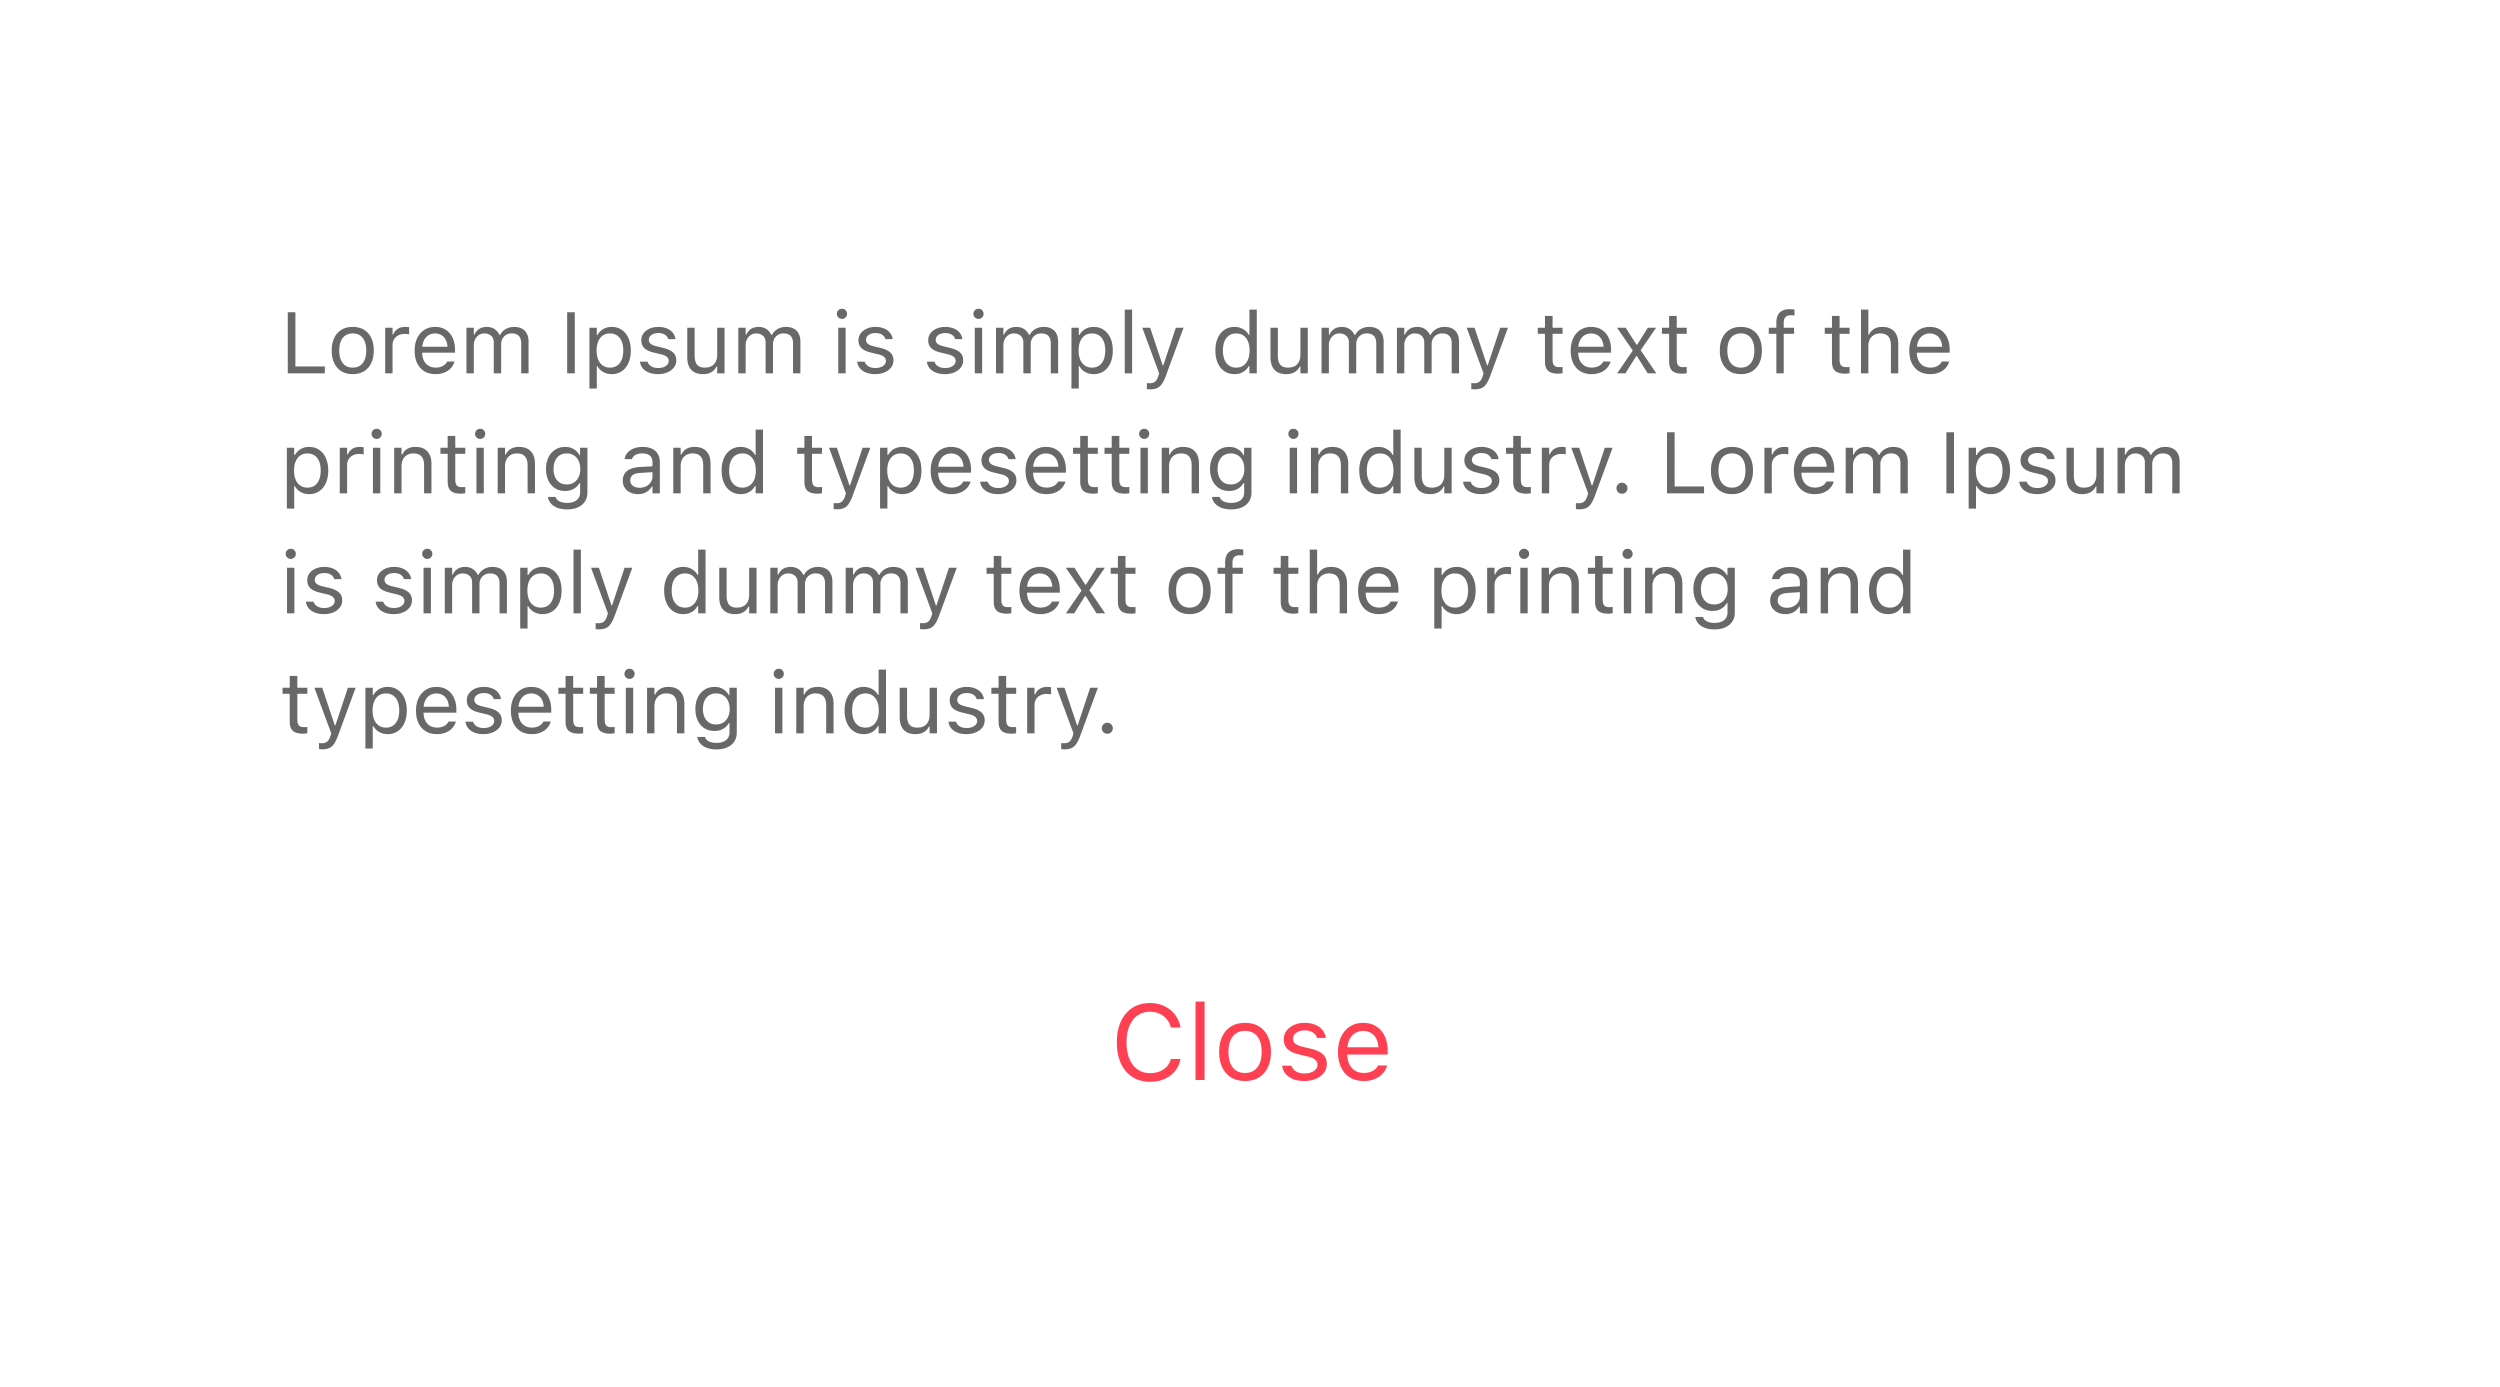 <svg xmlns="http://www.w3.org/2000/svg" width="375" height="208" fill="none"><g filter="url(#a)"><rect width="343" height="176" x="14" y="12" fill="#fff" rx="12"/><path fill="#686868" d="M41.168 52h5.56v-1.028H42.31V42.84h-1.142V52zm9.744.12c.651 0 1.212-.141 1.682-.425a2.83 2.83 0 0 0 1.085-1.225c.258-.529.387-1.157.387-1.885v-.013c0-.732-.129-1.362-.387-1.891a2.797 2.797 0 0 0-1.085-1.22c-.47-.283-1.03-.424-1.682-.424-.648 0-1.209.141-1.682.425-.47.283-.834.69-1.092 1.219-.254.529-.381 1.16-.381 1.891v.013c0 .728.127 1.356.38 1.885.259.53.623.938 1.093 1.225.474.284 1.034.426 1.682.426zm0-.977c-.432 0-.798-.102-1.099-.305-.3-.203-.53-.495-.691-.876-.157-.38-.235-.84-.235-1.377v-.013c0-.541.078-1.003.235-1.384.16-.38.391-.67.691-.87.3-.202.667-.304 1.099-.304.431 0 .797.102 1.098.305.3.199.529.489.685.87.161.38.242.842.242 1.383v.013c0 .537-.08.996-.242 1.377a1.89 1.89 0 0 1-.685.876c-.3.203-.667.305-1.098.305zM55.78 52h1.105v-4.24c0-.334.076-.627.228-.876.157-.25.37-.444.641-.584.271-.14.582-.21.934-.21.122 0 .236.007.342.02.11.008.222.023.337.044V45.08a3.53 3.53 0 0 0-.241-.025 2.506 2.506 0 0 0-.311-.02c-.462 0-.849.1-1.162.299a1.621 1.621 0 0 0-.667.838h-.101v-1.016H55.78V52zm7.554.12a3.6 3.6 0 0 0 1.085-.152 2.97 2.97 0 0 0 .845-.419c.237-.177.43-.374.577-.59.153-.22.258-.447.318-.68l.012-.05h-1.104l-.025.057c-.06.136-.163.269-.311.4a1.77 1.77 0 0 1-.566.324 2.32 2.32 0 0 1-.806.127c-.414 0-.774-.091-1.079-.273a1.84 1.84 0 0 1-.704-.794c-.165-.347-.248-.764-.248-1.25v-.438c0-.512.085-.944.254-1.295a1.84 1.84 0 0 1 .686-.794c.292-.181.622-.273.99-.273s.694.087.977.26c.284.17.506.428.667.775.16.347.241.79.241 1.327v.438l.546-.806h-4.92v.882h5.485v-.432c0-.681-.12-1.278-.362-1.79a2.765 2.765 0 0 0-1.028-1.206c-.445-.288-.978-.431-1.6-.431-.618 0-1.157.15-1.619.45-.46.3-.818.718-1.072 1.25-.25.534-.375 1.154-.375 1.86v.007c0 .715.125 1.337.375 1.866.254.525.613.931 1.079 1.219.47.288 1.03.432 1.682.432zm4.634-.12h1.104v-4.24c0-.322.068-.614.203-.876.14-.267.328-.478.565-.635a1.45 1.45 0 0 1 .806-.235c.432 0 .777.123 1.035.368.258.242.387.565.387.971V52h1.105v-4.399a1.6 1.6 0 0 1 .197-.793c.13-.242.315-.434.552-.578a1.57 1.57 0 0 1 .831-.216c.483 0 .84.127 1.073.381.237.25.356.626.356 1.13V52h1.104v-4.729c0-.478-.085-.882-.254-1.212a1.723 1.723 0 0 0-.742-.762c-.322-.174-.716-.26-1.181-.26-.313 0-.607.05-.882.152a2.205 2.205 0 0 0-1.213 1.047h-.101a2.056 2.056 0 0 0-.426-.622 1.88 1.88 0 0 0-.634-.425 2.156 2.156 0 0 0-.832-.152c-.449 0-.832.101-1.149.304a1.822 1.822 0 0 0-.698.857h-.102v-1.04h-1.104V52zm15.107 0h1.143v-9.16h-1.143V52zm3.34 2.285h1.104v-3.364h.101c.127.245.296.457.508.635.216.177.461.317.736.419.28.097.576.146.889.146.58 0 1.083-.146 1.51-.438.432-.292.767-.703 1.004-1.232s.355-1.15.355-1.866v-.013c0-.71-.118-1.33-.355-1.86-.237-.529-.572-.94-1.003-1.231-.428-.296-.931-.444-1.511-.444a2.57 2.57 0 0 0-.882.146 2.281 2.281 0 0 0-.724.419 2.255 2.255 0 0 0-.527.647h-.101v-1.092h-1.105v9.128zm3.084-3.142c-.415 0-.772-.104-1.073-.311a1.97 1.97 0 0 1-.692-.882c-.16-.385-.24-.84-.24-1.365v-.013c0-.529.08-.984.24-1.364a1.98 1.98 0 0 1 .692-.883c.3-.207.658-.31 1.073-.31.419 0 .777.103 1.073.31.296.203.522.495.679.876.16.381.241.838.241 1.371v.013c0 .529-.08.986-.241 1.371-.157.38-.383.675-.68.882-.295.203-.653.305-1.072.305zm7.198.978c.52 0 .986-.087 1.397-.26.415-.174.742-.415.984-.724a1.72 1.72 0 0 0 .361-1.08v-.012c0-.491-.158-.882-.476-1.174-.313-.292-.791-.517-1.434-.673l-1.054-.254c-.402-.098-.694-.222-.876-.375a.721.721 0 0 1-.273-.577v-.013a.83.83 0 0 1 .184-.533 1.2 1.2 0 0 1 .502-.356 1.85 1.85 0 0 1 .723-.133c.415 0 .752.085 1.01.254.258.17.423.39.495.66h1.085a1.886 1.886 0 0 0-.419-.971 2.153 2.153 0 0 0-.895-.635 3.299 3.299 0 0 0-1.27-.228c-.482 0-.915.086-1.3.26-.386.173-.69.41-.915.71a1.69 1.69 0 0 0-.33 1.023v.006c0 .491.15.885.451 1.18.3.293.77.515 1.41.667l1.06.254c.422.102.727.235.913.4.186.16.28.358.28.59v.013a.833.833 0 0 1-.204.552 1.396 1.396 0 0 1-.558.375 2.27 2.27 0 0 1-.813.133c-.436 0-.789-.087-1.06-.26a1.272 1.272 0 0 1-.546-.686H94c.043.377.18.705.413.984.237.28.55.498.94.654.389.152.837.229 1.345.229zm6.748 0c.503 0 .924-.1 1.263-.299.343-.199.599-.48.768-.844h.102V52h1.104v-6.843h-1.104v4.05c0 .398-.07.743-.21 1.035-.139.288-.347.51-.622.666-.275.157-.614.235-1.016.235-.545 0-.939-.15-1.18-.45-.237-.301-.356-.758-.356-1.372v-4.164h-1.104v4.43c0 .538.087.997.26 1.378.178.377.442.665.794.864.351.194.785.292 1.301.292zm5.3-.121h1.105v-4.24c0-.322.067-.614.203-.876.139-.267.328-.478.565-.635.241-.157.51-.235.806-.235.431 0 .776.123 1.034.368.259.242.388.565.388.971V52h1.104v-4.399c0-.292.066-.556.197-.793.131-.242.315-.434.552-.578a1.57 1.57 0 0 1 .832-.216c.482 0 .84.127 1.073.381.236.25.355.626.355 1.13V52h1.104v-4.729c0-.478-.084-.882-.253-1.212a1.727 1.727 0 0 0-.743-.762c-.322-.174-.715-.26-1.181-.26-.313 0-.607.05-.882.152a2.2 2.2 0 0 0-.717.419 2.016 2.016 0 0 0-.495.628h-.102a2.072 2.072 0 0 0-.425-.622 1.888 1.888 0 0 0-.635-.425 2.16 2.16 0 0 0-.832-.152c-.448 0-.831.101-1.149.304a1.826 1.826 0 0 0-.698.857h-.101v-1.04h-1.105V52zm14.993 0h1.105v-6.843h-1.105V52zm.559-8.163a.734.734 0 0 0 .539-.222.745.745 0 0 0 .223-.54.732.732 0 0 0-.223-.54.734.734 0 0 0-.539-.221.751.751 0 0 0-.54.222.735.735 0 0 0-.222.54c0 .207.074.386.222.539a.75.75 0 0 0 .54.222zm4.976 8.284a3.56 3.56 0 0 0 1.397-.26c.415-.174.743-.415.984-.724.241-.313.362-.673.362-1.08v-.012c0-.491-.159-.882-.476-1.174-.314-.292-.792-.517-1.435-.673l-1.054-.254c-.402-.098-.694-.222-.876-.375a.721.721 0 0 1-.273-.577v-.013a.83.83 0 0 1 .184-.533c.123-.152.29-.271.502-.356.211-.089.453-.133.724-.133.414 0 .751.085 1.009.254.258.17.423.39.495.66h1.085a1.876 1.876 0 0 0-.419-.971 2.148 2.148 0 0 0-.895-.635 3.296 3.296 0 0 0-1.269-.228 3.13 3.13 0 0 0-1.301.26 2.28 2.28 0 0 0-.914.71 1.68 1.68 0 0 0-.331 1.023v.006c0 .491.151.885.451 1.18.301.293.77.515 1.409.667l1.06.254c.424.102.728.235.914.4a.75.75 0 0 1 .28.59v.013a.835.835 0 0 1-.203.552 1.401 1.401 0 0 1-.559.375 2.272 2.272 0 0 1-.812.133c-.436 0-.79-.087-1.061-.26a1.273 1.273 0 0 1-.545-.686h-1.13c.042.377.18.705.412.984.237.28.55.498.94.654a3.68 3.68 0 0 0 1.345.229zm10.461 0a3.56 3.56 0 0 0 1.397-.26c.415-.174.743-.415.984-.724.241-.313.362-.673.362-1.08v-.012c0-.491-.159-.882-.477-1.174-.313-.292-.791-.517-1.434-.673l-1.054-.254c-.402-.098-.694-.222-.876-.375a.721.721 0 0 1-.273-.577v-.013a.83.83 0 0 1 .184-.533c.123-.152.29-.271.502-.356a1.85 1.85 0 0 1 .723-.133c.415 0 .752.085 1.01.254.258.17.423.39.495.66h1.085a1.876 1.876 0 0 0-.419-.971 2.148 2.148 0 0 0-.895-.635 3.296 3.296 0 0 0-1.269-.228 3.13 3.13 0 0 0-1.301.26c-.386.173-.69.41-.915.71a1.69 1.69 0 0 0-.33 1.023v.006c0 .491.151.885.451 1.18.301.293.77.515 1.409.667l1.06.254c.423.102.728.235.914.4a.75.75 0 0 1 .28.59v.013a.835.835 0 0 1-.203.552 1.401 1.401 0 0 1-.559.375 2.274 2.274 0 0 1-.813.133c-.435 0-.789-.087-1.06-.26a1.273 1.273 0 0 1-.545-.686h-1.13c.042.377.179.705.412.984.237.28.55.498.94.654a3.68 3.68 0 0 0 1.345.229zm4.482-.121h1.104v-6.843h-1.104V52zm.558-8.163a.734.734 0 0 0 .54-.222.748.748 0 0 0 .222-.54.735.735 0 0 0-.222-.54.735.735 0 0 0-.54-.221.747.747 0 0 0-.539.222.735.735 0 0 0-.222.54c0 .207.074.386.222.539a.747.747 0 0 0 .539.222zM147.402 52h1.105v-4.24c0-.322.068-.614.203-.876a1.68 1.68 0 0 1 .565-.635c.241-.157.51-.235.806-.235.432 0 .777.123 1.035.368.258.242.387.565.387.971V52h1.104v-4.399c0-.292.066-.556.197-.793.131-.242.315-.434.552-.578.237-.144.515-.216.832-.216.482 0 .84.127 1.073.381.237.25.355.626.355 1.13V52h1.105v-4.729c0-.478-.085-.882-.254-1.212a1.722 1.722 0 0 0-.743-.762c-.321-.174-.715-.26-1.181-.26-.313 0-.607.05-.882.152a2.2 2.2 0 0 0-.717.419 2.016 2.016 0 0 0-.495.628h-.102a2.053 2.053 0 0 0-.425-.622 1.879 1.879 0 0 0-.635-.425 2.155 2.155 0 0 0-.831-.152c-.449 0-.832.101-1.149.304a1.822 1.822 0 0 0-.699.857h-.101v-1.04h-1.105V52zm11.312 2.285h1.104v-3.364h.102c.127.245.296.457.508.635.216.177.461.317.736.419.279.097.576.146.889.146.579 0 1.083-.146 1.51-.438.432-.292.766-.703 1.003-1.232.237-.529.356-1.15.356-1.866v-.013c0-.71-.119-1.33-.356-1.86-.237-.529-.571-.94-1.003-1.231-.427-.296-.931-.444-1.51-.444-.318 0-.612.048-.883.146-.27.097-.512.237-.723.419a2.254 2.254 0 0 0-.527.647h-.102v-1.092h-1.104v9.128zm3.085-3.142c-.415 0-.772-.104-1.073-.311a1.974 1.974 0 0 1-.692-.882c-.161-.385-.241-.84-.241-1.365v-.013c0-.529.08-.984.241-1.364a1.98 1.98 0 0 1 .692-.883c.301-.207.658-.31 1.073-.31.419 0 .776.103 1.073.31.296.203.522.495.679.876.161.381.241.838.241 1.371v.013c0 .529-.08.986-.241 1.371-.157.38-.383.675-.679.882-.297.203-.654.305-1.073.305zm4.913.857h1.104v-9.56h-1.104V52zm3.809 2.4c.406 0 .746-.06 1.021-.178.28-.115.521-.316.724-.603.207-.288.406-.688.597-1.2l2.672-7.262h-1.161l-2.102 6.323.438-.692h-.52l.438.692-2.107-6.323h-1.181l2.533 6.85-.127.406c-.123.393-.286.67-.489.831-.199.16-.455.241-.768.241-.076 0-.155-.002-.235-.006a1.676 1.676 0 0 1-.222-.025v.907a2.1 2.1 0 0 0 .247.026c.089.008.17.012.242.012zm12.657-2.28a2.5 2.5 0 0 0 1.269-.317c.368-.216.656-.514.864-.895h.101V52h1.105v-9.56h-1.105v3.796h-.101a2.073 2.073 0 0 0-.857-.87 2.506 2.506 0 0 0-1.276-.33c-.58 0-1.086.147-1.517.439-.428.292-.76.702-.997 1.231-.237.529-.355 1.151-.355 1.866v.013c0 .71.118 1.333.355 1.866.237.53.571.94 1.003 1.232.432.292.935.438 1.511.438zm.254-.977c-.415 0-.773-.102-1.073-.305a1.992 1.992 0 0 1-.686-.882c-.156-.385-.235-.842-.235-1.371v-.013c0-.533.079-.99.235-1.37.161-.382.39-.674.686-.877.3-.207.658-.31 1.073-.31.414 0 .772.103 1.072.31.301.208.531.502.692.883.161.38.242.835.242 1.364v.013c0 .525-.081.98-.242 1.365a1.97 1.97 0 0 1-.692.882c-.3.207-.658.311-1.072.311zm7.496.978c.504 0 .925-.1 1.263-.299.343-.199.599-.48.768-.844h.102V52h1.105v-6.843h-1.105v4.05c0 .398-.07.743-.209 1.035-.14.288-.347.51-.623.666-.275.157-.613.235-1.015.235-.546 0-.94-.15-1.181-.45-.237-.301-.355-.758-.355-1.372v-4.164h-1.105v4.43c0 .538.087.997.26 1.378.178.377.443.665.794.864.351.194.785.292 1.301.292zm5.301-.121h1.104v-4.24c0-.322.068-.614.203-.876a1.68 1.68 0 0 1 .565-.635c.241-.157.51-.235.806-.235.432 0 .777.123 1.035.368.258.242.387.565.387.971V52h1.105v-4.399c0-.292.065-.556.196-.793.132-.242.316-.434.553-.578a1.57 1.57 0 0 1 .831-.216c.483 0 .84.127 1.073.381.237.25.355.626.355 1.13V52h1.105v-4.729c0-.478-.085-.882-.254-1.212a1.722 1.722 0 0 0-.743-.762c-.321-.174-.715-.26-1.18-.26-.314 0-.608.05-.883.152a2.2 2.2 0 0 0-1.212 1.047h-.102a2.036 2.036 0 0 0-.425-.622 1.879 1.879 0 0 0-.635-.425 2.152 2.152 0 0 0-.831-.152c-.449 0-.832.101-1.149.304a1.82 1.82 0 0 0-.698.857h-.102v-1.04h-1.104V52zm11.311 0h1.105v-4.24c0-.322.067-.614.203-.876.139-.267.328-.478.565-.635.241-.157.51-.235.806-.235.431 0 .776.123 1.034.368.259.242.388.565.388.971V52h1.104v-4.399c0-.292.066-.556.197-.793.131-.242.315-.434.552-.578a1.57 1.57 0 0 1 .832-.216c.482 0 .84.127 1.072.381.237.25.356.626.356 1.13V52h1.104v-4.729c0-.478-.084-.882-.254-1.212a1.72 1.72 0 0 0-.742-.762c-.322-.174-.715-.26-1.181-.26-.313 0-.607.05-.882.152a2.2 2.2 0 0 0-.717.419 2.034 2.034 0 0 0-.496.628h-.101a2.072 2.072 0 0 0-.425-.622 1.888 1.888 0 0 0-.635-.425 2.16 2.16 0 0 0-.832-.152c-.448 0-.831.101-1.149.304a1.82 1.82 0 0 0-.698.857h-.101v-1.04h-1.105V52zm11.642 2.4c.406 0 .747-.06 1.022-.178.279-.115.52-.316.723-.603.208-.288.406-.688.597-1.2l2.672-7.262h-1.161l-2.101 6.323.438-.692h-.521l.438.692-2.107-6.323h-1.181l2.533 6.85-.127.406c-.123.393-.286.67-.489.831-.199.16-.455.241-.768.241-.076 0-.155-.002-.235-.006a1.696 1.696 0 0 1-.222-.025v.907c.076.013.159.022.247.026.089.008.17.012.242.012zm12.562-2.35c.11 0 .218-.006.323-.018.106-.013.212-.028.318-.045v-.94c-.102.01-.189.016-.26.02a4.126 4.126 0 0 1-.248.006c-.356 0-.609-.087-.762-.26-.152-.178-.228-.468-.228-.87v-3.872h1.498v-.914h-1.498v-1.77h-1.143v1.77h-1.079v.914h1.079v4.152c0 .651.157 1.119.47 1.403.317.283.827.425 1.53.425zm4.995.07c.402 0 .764-.05 1.086-.152a2.96 2.96 0 0 0 .844-.419c.237-.177.429-.374.578-.59.152-.22.258-.447.317-.68l.013-.05h-1.105l-.025.057a1.18 1.18 0 0 1-.311.4c-.148.131-.337.24-.565.324a2.32 2.32 0 0 1-.806.127c-.415 0-.775-.091-1.079-.273a1.838 1.838 0 0 1-.705-.794c-.165-.347-.248-.764-.248-1.25v-.438c0-.512.085-.944.254-1.295.17-.351.398-.616.686-.794.292-.181.622-.273.99-.273s.694.087.978.26c.283.17.505.428.666.775.161.347.241.79.241 1.327v.438l.546-.806h-4.919v.882h5.484v-.432c0-.681-.12-1.278-.362-1.79a2.76 2.76 0 0 0-1.028-1.206c-.444-.288-.977-.431-1.6-.431-.617 0-1.157.15-1.618.45a2.99 2.99 0 0 0-1.073 1.25c-.25.534-.374 1.154-.374 1.86v.007c0 .715.124 1.337.374 1.866.254.525.614.931 1.079 1.219.47.288 1.031.432 1.682.432zm3.834-.12h1.238l1.625-2.584h.102L245.156 52h1.295l-2.355-3.466 2.323-3.377h-1.237l-1.606 2.546h-.102l-1.625-2.546h-1.301l2.368 3.422L240.573 52zm9.795.05c.11 0 .218-.006.323-.018.106-.013.212-.028.318-.045v-.94c-.102.01-.189.016-.26.02a4.126 4.126 0 0 1-.248.006c-.355 0-.609-.087-.762-.26-.152-.178-.228-.468-.228-.87v-3.872h1.498v-.914h-1.498v-1.77h-1.143v1.77h-1.079v.914h1.079v4.152c0 .651.157 1.119.47 1.403.317.283.827.425 1.53.425zm8.759.07c.652 0 1.213-.141 1.683-.425a2.84 2.84 0 0 0 1.085-1.225c.258-.529.387-1.157.387-1.885v-.013c0-.732-.129-1.362-.387-1.891a2.8 2.8 0 0 0-1.085-1.22c-.47-.283-1.031-.424-1.683-.424-.647 0-1.208.141-1.682.425-.469.283-.833.69-1.091 1.219-.254.529-.381 1.16-.381 1.891v.013c0 .728.127 1.356.381 1.885a2.88 2.88 0 0 0 1.091 1.225c.474.284 1.035.426 1.682.426zm0-.977c-.431 0-.797-.102-1.098-.305a1.933 1.933 0 0 1-.692-.876c-.156-.38-.234-.84-.234-1.377v-.013c0-.541.078-1.003.234-1.384.161-.38.392-.67.692-.87.301-.202.667-.304 1.098-.304.432 0 .798.102 1.099.305.3.199.529.489.685.87.161.38.241.842.241 1.383v.013c0 .537-.08.996-.241 1.377a1.887 1.887 0 0 1-.685.876c-.301.203-.667.305-1.099.305zm5.326.857h1.105v-5.929h1.555v-.914h-1.555v-.73c0-.376.084-.66.254-.85.173-.19.457-.286.85-.286.097 0 .191.002.279.006.089.005.168.013.235.026v-.883a3.134 3.134 0 0 0-.355-.044 3.597 3.597 0 0 0-.381-.019c-.648 0-1.141.167-1.479.501-.339.33-.508.836-.508 1.517v.762h-1.136v.914h1.136V52zm10.34.05c.11 0 .218-.006.324-.018.106-.013.212-.028.318-.045v-.94a4.27 4.27 0 0 1-.508.026c-.356 0-.61-.087-.762-.26-.152-.178-.228-.468-.228-.87v-3.872h1.498v-.914h-1.498v-1.77h-1.143v1.77h-1.079v.914h1.079v4.152c0 .651.157 1.119.47 1.403.317.283.827.425 1.529.425zm2.355-.05h1.105v-4.05c0-.402.072-.747.216-1.035.148-.287.355-.51.622-.666a1.83 1.83 0 0 1 .946-.235c.546 0 .948.15 1.206.45.262.297.393.754.393 1.372V52h1.105v-4.43c0-.542-.093-1.002-.28-1.378a1.92 1.92 0 0 0-.812-.857c-.356-.199-.789-.298-1.301-.298-.504 0-.919.101-1.244.304-.326.2-.576.48-.75.844h-.101V42.44h-1.105V52zm10.385.12c.402 0 .764-.05 1.086-.152a2.98 2.98 0 0 0 .844-.419c.237-.177.429-.374.578-.59.152-.22.258-.447.317-.68l.013-.05h-1.105l-.025.057c-.06.136-.163.269-.311.4s-.337.24-.565.324a2.32 2.32 0 0 1-.806.127c-.415 0-.775-.091-1.08-.273a1.843 1.843 0 0 1-.704-.794c-.165-.347-.248-.764-.248-1.25v-.438c0-.512.085-.944.254-1.295.17-.351.398-.616.686-.794.292-.181.622-.273.99-.273s.694.087.978.26c.283.17.505.428.666.775.161.347.241.79.241 1.327v.438l.546-.806h-4.919v.882h5.484v-.432c0-.681-.12-1.278-.362-1.79a2.76 2.76 0 0 0-1.028-1.206c-.444-.288-.978-.431-1.6-.431-.617 0-1.157.15-1.618.45-.462.3-.819.718-1.073 1.25-.25.534-.375 1.154-.375 1.86v.007c0 .715.125 1.337.375 1.866.254.525.614.931 1.079 1.219.47.288 1.031.432 1.682.432zM41.028 72.286h1.105v-3.364h.101c.127.245.297.457.508.635.216.177.462.317.736.419.28.097.576.146.89.146.579 0 1.082-.146 1.51-.438.432-.292.766-.703 1.003-1.232.237-.529.355-1.15.355-1.866v-.013c0-.71-.118-1.33-.355-1.86-.237-.529-.571-.94-1.003-1.231-.428-.296-.931-.444-1.51-.444-.318 0-.612.048-.883.146a2.281 2.281 0 0 0-.724.419 2.253 2.253 0 0 0-.527.647h-.101v-1.092h-1.105v9.128zm3.085-3.142c-.414 0-.772-.104-1.072-.311a1.97 1.97 0 0 1-.692-.882c-.161-.385-.242-.84-.242-1.365v-.013c0-.529.08-.984.242-1.365.16-.38.391-.674.692-.882.3-.207.658-.31 1.072-.31.42 0 .777.103 1.073.31.296.203.523.495.68.876.16.381.24.838.24 1.371v.013c0 .529-.08.986-.24 1.371-.157.38-.384.675-.68.882-.296.204-.654.305-1.073.305zm4.85.857h1.104v-4.24c0-.335.077-.627.229-.876.157-.25.37-.445.641-.584.27-.14.582-.21.933-.21.123 0 .237.007.343.02.11.008.222.023.336.044V63.08a3.53 3.53 0 0 0-.24-.025 2.504 2.504 0 0 0-.312-.02c-.461 0-.848.1-1.162.299a1.621 1.621 0 0 0-.666.838h-.102v-1.016h-1.104V70zm4.977 0h1.104v-6.843H53.94V70zm.558-8.163a.734.734 0 0 0 .54-.222.748.748 0 0 0 .222-.54.735.735 0 0 0-.222-.54.735.735 0 0 0-.54-.221.748.748 0 0 0-.54.222.735.735 0 0 0-.222.54c0 .207.074.386.223.539a.748.748 0 0 0 .539.222zM57.126 70h1.105v-4.05c0-.402.071-.747.215-1.035.148-.287.356-.51.622-.666.267-.157.582-.235.946-.235.546 0 .948.15 1.206.45.263.297.394.754.394 1.372V70h1.104v-4.43c0-.813-.207-1.437-.622-1.873-.41-.44-1-.66-1.77-.66-.504 0-.92.101-1.245.304-.326.2-.576.48-.749.845h-.102v-1.029h-1.104V70zm10.023.05c.11 0 .218-.006.324-.018a8.63 8.63 0 0 0 .317-.045v-.94a4.307 4.307 0 0 1-.508.026c-.355 0-.61-.086-.761-.26-.153-.178-.229-.468-.229-.87v-3.872h1.498v-.914h-1.498v-1.77h-1.143v1.77H64.07v.914h1.08v4.152c0 .651.156 1.119.47 1.403.316.283.826.425 1.529.425zm2.317-.05h1.104v-6.843h-1.104V70zm.558-8.163a.734.734 0 0 0 .54-.222.748.748 0 0 0 .222-.54.735.735 0 0 0-.222-.54.735.735 0 0 0-.54-.221.748.748 0 0 0-.54.222.735.735 0 0 0-.221.54c0 .207.074.386.222.539a.748.748 0 0 0 .54.222zM72.652 70h1.105v-4.05c0-.402.072-.747.216-1.035.148-.287.355-.51.622-.666.266-.157.582-.235.945-.235.546 0 .948.15 1.207.45.262.297.393.754.393 1.372V70h1.105v-4.43c0-.813-.208-1.437-.622-1.873-.41-.44-1.001-.66-1.771-.66-.504 0-.919.101-1.245.304-.325.2-.575.48-.749.845h-.101v-1.029h-1.105V70zm10.41 2.412c.623 0 1.162-.104 1.62-.31.456-.204.807-.494 1.053-.87.25-.377.374-.82.374-1.327v-6.748h-1.104v1.13h-.076a2.4 2.4 0 0 0-.527-.666 2.239 2.239 0 0 0-.717-.432 2.512 2.512 0 0 0-.89-.152c-.596 0-1.11.144-1.542.431a2.811 2.811 0 0 0-1.002 1.175c-.233.495-.35 1.062-.35 1.7v.013c0 .64.117 1.207.35 1.702.232.495.562.884.99 1.168.431.279.941.418 1.53.418.313 0 .605-.044.876-.133a2.33 2.33 0 0 0 1.269-1.047h.102v1.384c0 .503-.174.893-.52 1.168-.344.279-.822.419-1.436.419-.49 0-.884-.085-1.18-.254-.296-.165-.474-.377-.533-.635l-.007-.006H80.2l-.013.006c.06.372.21.698.45.977.246.284.574.502.985.654.41.157.89.235 1.44.235zm-.05-3.745c-.424 0-.783-.097-1.08-.292a1.92 1.92 0 0 1-.672-.819 2.96 2.96 0 0 1-.229-1.2v-.012c0-.453.076-.855.229-1.206.156-.352.38-.627.673-.826.296-.198.655-.298 1.079-.298.423 0 .785.1 1.085.299.305.198.538.474.698.825a2.8 2.8 0 0 1 .248 1.206v.012c0 .453-.083.853-.248 1.2-.16.347-.393.62-.698.819-.3.195-.662.292-1.085.292zm10.69 1.454c.308 0 .592-.043.85-.127a2.18 2.18 0 0 0 .692-.388c.207-.169.383-.374.526-.615h.102V70h1.105v-4.685c0-.474-.102-.88-.305-1.218a1.933 1.933 0 0 0-.882-.787c-.386-.182-.857-.273-1.416-.273-.487 0-.92.076-1.301.228a2.373 2.373 0 0 0-.933.629c-.237.266-.385.58-.445.939l-.006.038h1.105l.006-.019c.089-.267.264-.472.527-.616.262-.148.599-.222 1.009-.222.512 0 .895.112 1.149.337.258.22.387.541.387.964v2.133c0 .326-.085.618-.254.876a1.76 1.76 0 0 1-.685.616 2.186 2.186 0 0 1-1.003.222c-.398 0-.728-.095-.99-.286-.263-.194-.394-.465-.394-.812v-.013c0-.338.118-.6.355-.787.242-.186.622-.294 1.143-.324l2.38-.152v-.882l-2.513.152c-.796.047-1.412.243-1.847.59-.432.343-.648.82-.648 1.429v.012c0 .415.1.775.298 1.08.204.304.476.539.82.704.346.165.735.248 1.167.248zM98.994 70h1.105v-4.05c0-.402.072-.747.215-1.035a1.61 1.61 0 0 1 .623-.666 1.83 1.83 0 0 1 .945-.235c.546 0 .948.15 1.206.45.263.297.394.754.394 1.372V70h1.104v-4.43c0-.813-.207-1.437-.622-1.873-.41-.44-1-.66-1.771-.66-.503 0-.918.101-1.244.304-.326.2-.575.48-.749.845h-.101v-1.029h-1.105V70zm10.118.12a2.5 2.5 0 0 0 1.27-.317 2.28 2.28 0 0 0 .863-.895h.102V70h1.104v-9.56h-1.104v3.796h-.102a2.068 2.068 0 0 0-.857-.87 2.503 2.503 0 0 0-1.276-.33c-.579 0-1.085.147-1.517.439-.427.292-.759.702-.996 1.231-.237.529-.356 1.151-.356 1.866v.013c0 .71.119 1.333.356 1.866.237.53.571.94 1.003 1.232.431.292.935.438 1.51.438zm.254-.977c-.415 0-.772-.102-1.073-.305a1.99 1.99 0 0 1-.685-.882c-.157-.385-.235-.842-.235-1.371v-.013c0-.533.078-.99.235-1.37.161-.382.389-.674.685-.877.301-.207.658-.31 1.073-.31.415 0 .772.103 1.073.31.3.208.531.502.692.882.161.381.241.836.241 1.365v.013c0 .525-.08.98-.241 1.365-.161.38-.392.675-.692.882-.301.207-.658.311-1.073.311zm11.293.908c.11 0 .218-.007.323-.02.106-.012.212-.027.318-.044v-.94c-.102.01-.189.016-.26.02a4.126 4.126 0 0 1-.248.006c-.355 0-.609-.086-.762-.26-.152-.178-.228-.468-.228-.87v-3.872h1.498v-.914h-1.498v-1.77h-1.143v1.77h-1.079v.914h1.079v4.152c0 .651.157 1.119.47 1.403.317.283.827.425 1.53.425zm2.875 2.348c.406 0 .747-.059 1.022-.177.279-.115.521-.316.724-.603.207-.288.406-.688.596-1.2l2.673-7.262h-1.162l-2.101 6.323.438-.692h-.52l.438.692-2.108-6.323h-1.181l2.533 6.85-.127.406c-.122.393-.285.67-.489.831-.198.16-.454.241-.768.241-.076 0-.154-.002-.234-.006a1.692 1.692 0 0 1-.223-.025v.907c.077.013.159.021.248.026.089.008.169.012.241.012zm6.475-.114h1.104v-3.364h.102c.127.245.296.457.508.635.215.177.461.317.736.419.279.097.575.146.889.146.579 0 1.083-.146 1.51-.438.432-.292.766-.703 1.003-1.232.237-.529.356-1.15.356-1.866v-.013c0-.71-.119-1.33-.356-1.86-.237-.529-.571-.94-1.003-1.231-.427-.296-.931-.444-1.51-.444-.318 0-.612.048-.883.146a2.271 2.271 0 0 0-.723.419 2.238 2.238 0 0 0-.527.647h-.102v-1.092h-1.104v9.128zm3.085-3.142c-.415 0-.773-.104-1.073-.311a1.974 1.974 0 0 1-.692-.882c-.161-.385-.241-.84-.241-1.365v-.013c0-.529.08-.984.241-1.365.161-.38.392-.674.692-.882.3-.207.658-.31 1.073-.31.419 0 .776.103 1.072.31.297.203.523.495.68.876.16.381.241.838.241 1.371v.013c0 .529-.081.986-.241 1.371-.157.38-.383.675-.68.882-.296.204-.653.305-1.072.305zm7.642.978c.402 0 .764-.051 1.086-.153a2.96 2.96 0 0 0 .844-.419c.237-.177.43-.374.578-.59.152-.22.258-.447.317-.68l.013-.05h-1.105l-.025.057a1.18 1.18 0 0 1-.311.4c-.148.131-.337.24-.565.324a2.32 2.32 0 0 1-.806.127c-.415 0-.775-.091-1.079-.273a1.838 1.838 0 0 1-.705-.794c-.165-.347-.248-.763-.248-1.25v-.438c0-.512.085-.944.254-1.295.17-.351.398-.616.686-.794.292-.181.622-.273.99-.273s.694.087.978.26c.283.17.505.428.666.775.161.347.241.79.241 1.327v.438l.546-.806h-4.919v.882h5.484v-.432c0-.681-.12-1.278-.362-1.79a2.76 2.76 0 0 0-1.028-1.206c-.444-.288-.977-.431-1.6-.431-.617 0-1.157.15-1.618.45a2.99 2.99 0 0 0-1.073 1.25c-.25.534-.374 1.154-.374 1.86v.007c0 .715.124 1.337.374 1.866.254.525.614.931 1.079 1.219.47.288 1.031.432 1.682.432zm6.983 0c.52 0 .986-.087 1.396-.26.415-.174.743-.415.984-.724.241-.313.362-.673.362-1.08v-.012c0-.491-.159-.882-.476-1.174-.313-.292-.792-.517-1.435-.673l-1.053-.254c-.402-.097-.694-.222-.876-.375a.721.721 0 0 1-.273-.577v-.013c0-.203.061-.38.184-.533.122-.153.29-.271.501-.356.212-.089.453-.133.724-.133.415 0 .751.085 1.009.254.258.17.423.39.495.66h1.086a1.892 1.892 0 0 0-.419-.971 2.16 2.16 0 0 0-.895-.635 3.302 3.302 0 0 0-1.27-.228c-.482 0-.916.086-1.301.26a2.28 2.28 0 0 0-.914.71 1.69 1.69 0 0 0-.33 1.023v.006c0 .491.15.885.45 1.18.301.293.771.515 1.41.667l1.06.254c.423.102.728.235.914.4a.75.75 0 0 1 .279.59v.013a.835.835 0 0 1-.203.552 1.401 1.401 0 0 1-.559.375 2.264 2.264 0 0 1-.812.133c-.436 0-.789-.087-1.06-.26a1.27 1.27 0 0 1-.546-.686h-1.13c.042.377.18.705.413.984.237.28.55.498.939.654.389.152.838.229 1.346.229zm7.249 0c.402 0 .764-.051 1.085-.153a2.96 2.96 0 0 0 .844-.419c.237-.177.43-.374.578-.59.152-.22.258-.447.317-.68l.013-.05h-1.104l-.026.057a1.18 1.18 0 0 1-.311.4c-.148.131-.336.24-.565.324a2.317 2.317 0 0 1-.806.127c-.415 0-.774-.091-1.079-.273a1.838 1.838 0 0 1-.705-.794c-.165-.347-.247-.763-.247-1.25v-.438c0-.512.085-.944.254-1.295.169-.351.398-.616.685-.794.292-.181.622-.273.991-.273.368 0 .694.087.977.26.284.17.506.428.667.775.16.347.241.79.241 1.327v.438l.546-.806h-4.92v.882h5.485v-.432c0-.681-.121-1.278-.362-1.79a2.767 2.767 0 0 0-1.028-1.206c-.445-.288-.978-.431-1.6-.431-.618 0-1.157.15-1.619.45a2.98 2.98 0 0 0-1.072 1.25c-.25.534-.375 1.154-.375 1.86v.007c0 .715.125 1.337.375 1.866a2.85 2.85 0 0 0 1.079 1.219c.469.288 1.03.432 1.682.432zm7.065-.07c.11 0 .218-.007.323-.02.106-.012.212-.027.318-.044v-.94c-.102.01-.189.016-.26.02a4.126 4.126 0 0 1-.248.006c-.355 0-.609-.086-.762-.26-.152-.178-.228-.468-.228-.87v-3.872h1.498v-.914h-1.498v-1.77h-1.143v1.77h-1.079v.914h1.079v4.152c0 .651.157 1.119.47 1.403.317.283.827.425 1.53.425zm4.722 0c.11 0 .218-.007.324-.02.106-.012.212-.027.317-.044v-.94a10.84 10.84 0 0 1-.26.02 4.09 4.09 0 0 1-.247.006c-.356 0-.61-.086-.762-.26-.152-.178-.229-.468-.229-.87v-3.872h1.498v-.914h-1.498v-1.77h-1.142v1.77h-1.079v.914h1.079v4.152c0 .651.156 1.119.47 1.403.317.283.827.425 1.529.425zm2.317-.051h1.105v-6.843h-1.105V70zm.559-8.163a.734.734 0 0 0 .539-.222.75.75 0 0 0 .223-.54.736.736 0 0 0-.223-.54.734.734 0 0 0-.539-.221.75.75 0 0 0-.54.222.735.735 0 0 0-.222.54c0 .207.074.386.222.539a.749.749 0 0 0 .54.222zM172.26 70h1.104v-4.05c0-.402.072-.747.216-1.035a1.61 1.61 0 0 1 .622-.666c.267-.157.582-.235.946-.235.546 0 .948.15 1.206.45.262.297.394.754.394 1.372V70h1.104v-4.43c0-.813-.207-1.437-.622-1.873-.411-.44-1.001-.66-1.771-.66-.504 0-.918.101-1.244.304-.326.2-.576.48-.749.845h-.102v-1.029h-1.104V70zm10.41 2.412c.622 0 1.162-.104 1.619-.31.457-.204.808-.494 1.053-.87.25-.377.375-.82.375-1.327v-6.748h-1.105v1.13h-.076a2.4 2.4 0 0 0-.527-.666 2.23 2.23 0 0 0-.717-.432 2.512 2.512 0 0 0-.889-.152c-.596 0-1.111.144-1.542.431a2.809 2.809 0 0 0-1.003 1.175c-.233.495-.349 1.062-.349 1.7v.013c0 .64.116 1.207.349 1.702a2.8 2.8 0 0 0 .99 1.168c.432.279.942.418 1.53.418.313 0 .605-.044.876-.133a2.33 2.33 0 0 0 1.269-1.047h.102v1.384c0 .503-.174.893-.521 1.168-.342.279-.82.419-1.434.419-.491 0-.885-.085-1.181-.254-.296-.165-.474-.377-.533-.635l-.006-.006h-1.143l-.013.006c.06.372.21.698.451.977.246.284.574.502.984.654.41.157.891.235 1.441.235zm-.051-3.745c-.423 0-.783-.097-1.079-.292a1.924 1.924 0 0 1-.673-.819 2.966 2.966 0 0 1-.228-1.2v-.012c0-.453.076-.855.228-1.206.157-.352.381-.627.673-.826.296-.198.656-.298 1.079-.298.423 0 .785.1 1.086.299.304.198.537.474.698.825a2.8 2.8 0 0 1 .247 1.206v.012c0 .453-.082.853-.247 1.2-.161.347-.394.62-.698.819-.301.195-.663.292-1.086.292zM191.455 70h1.105v-6.843h-1.105V70zm.559-8.163a.734.734 0 0 0 .539-.222.748.748 0 0 0 .222-.54.735.735 0 0 0-.222-.54.734.734 0 0 0-.539-.221.748.748 0 0 0-.54.222.735.735 0 0 0-.222.54c0 .207.074.386.222.539a.747.747 0 0 0 .54.222zM194.642 70h1.104v-4.05c0-.402.072-.747.216-1.035.148-.287.355-.51.622-.666.267-.157.582-.235.946-.235.546 0 .948.15 1.206.45.262.297.393.754.393 1.372V70h1.105v-4.43c0-.813-.207-1.437-.622-1.873-.411-.44-1.001-.66-1.771-.66-.504 0-.918.101-1.244.304-.326.2-.576.48-.749.845h-.102v-1.029h-1.104V70zm10.118.12a2.5 2.5 0 0 0 1.269-.317c.368-.216.656-.514.864-.895h.101V70h1.105v-9.56h-1.105v3.796h-.101a2.073 2.073 0 0 0-.857-.87 2.506 2.506 0 0 0-1.276-.33c-.58 0-1.086.147-1.517.439-.428.292-.76.702-.997 1.231-.237.529-.355 1.151-.355 1.866v.013c0 .71.118 1.333.355 1.866.237.53.571.94 1.003 1.232.432.292.935.438 1.511.438zm.254-.977c-.415 0-.773-.102-1.073-.305a1.992 1.992 0 0 1-.686-.882c-.156-.385-.234-.842-.234-1.371v-.013c0-.533.078-.99.234-1.37.161-.382.39-.674.686-.877.3-.207.658-.31 1.073-.31.414 0 .772.103 1.072.31.301.208.532.502.692.882.161.381.242.836.242 1.365v.013c0 .525-.081.98-.242 1.365a1.96 1.96 0 0 1-.692.882c-.3.207-.658.311-1.072.311zm7.496.978c.504 0 .925-.1 1.263-.299.343-.199.599-.48.769-.844h.101V70h1.105v-6.843h-1.105v4.05c0 .398-.07.743-.209 1.035-.14.287-.347.51-.622.666-.276.157-.614.235-1.016.235-.546 0-.94-.15-1.181-.45-.237-.301-.355-.758-.355-1.372v-4.164h-1.105v4.43c0 .538.087.998.261 1.378.177.377.442.665.793.864.351.194.785.292 1.301.292zm7.649 0a3.56 3.56 0 0 0 1.397-.26c.414-.174.742-.415.984-.724a1.72 1.72 0 0 0 .361-1.08v-.012c0-.491-.158-.882-.476-1.174-.313-.292-.791-.517-1.434-.673l-1.054-.254c-.402-.097-.694-.222-.876-.375a.721.721 0 0 1-.273-.577v-.013c0-.203.061-.38.184-.533.123-.153.29-.271.502-.356a1.85 1.85 0 0 1 .723-.133c.415 0 .751.085 1.01.254.258.17.423.39.495.66h1.085a1.884 1.884 0 0 0-.419-.971 2.148 2.148 0 0 0-.895-.635 3.296 3.296 0 0 0-1.269-.228c-.483 0-.917.086-1.302.26-.385.173-.689.41-.914.71a1.69 1.69 0 0 0-.33 1.023v.006c0 .491.15.885.451 1.18.3.293.77.515 1.409.667l1.06.254c.423.102.728.235.914.4a.75.75 0 0 1 .279.59v.013a.83.83 0 0 1-.203.552 1.39 1.39 0 0 1-.558.375 2.274 2.274 0 0 1-.813.133c-.436 0-.789-.087-1.06-.26a1.27 1.27 0 0 1-.546-.686h-1.13c.043.377.18.705.413.984.237.28.55.498.939.654.39.152.838.229 1.346.229zm6.824-.07c.11 0 .218-.007.324-.02.105-.012.211-.027.317-.044v-.94a4.307 4.307 0 0 1-.508.026c-.355 0-.609-.086-.762-.26-.152-.178-.228-.468-.228-.87v-3.872h1.498v-.914h-1.498v-1.77h-1.143v1.77h-1.079v.914h1.079v4.152c0 .651.157 1.119.47 1.403.318.283.827.425 1.53.425zm2.291-.051h1.105v-4.24c0-.335.076-.627.228-.876a1.61 1.61 0 0 1 .642-.584c.27-.14.581-.21.933-.21a2.8 2.8 0 0 1 .342.02c.11.008.223.023.337.044V63.08a3.58 3.58 0 0 0-.241-.025 2.519 2.519 0 0 0-.311-.02c-.462 0-.849.1-1.162.299a1.627 1.627 0 0 0-.667.838h-.101v-1.016h-1.105V70zm5.599 2.4c.406 0 .747-.06 1.022-.178.279-.115.521-.316.724-.603.207-.288.406-.688.596-1.2l2.673-7.262h-1.162l-2.101 6.323.438-.692h-.521l.438.692-2.107-6.323h-1.181l2.533 6.85-.127.406c-.123.393-.286.67-.489.831-.199.16-.455.241-.768.241-.076 0-.154-.002-.235-.006a1.696 1.696 0 0 1-.222-.025v.907c.076.013.159.021.248.026.089.008.169.012.241.012zm6.424-2.337c.228 0 .423-.08.584-.24a.808.808 0 0 0 .241-.585.795.795 0 0 0-.241-.584.797.797 0 0 0-.584-.24.81.81 0 0 0-.584.24.795.795 0 0 0-.241.584c0 .225.08.42.241.584a.81.81 0 0 0 .584.242zm6.754-.063h5.56v-1.028h-4.418V60.84h-1.142V70zm9.743.12c.652 0 1.213-.141 1.683-.425a2.84 2.84 0 0 0 1.085-1.225c.258-.529.387-1.157.387-1.885v-.013c0-.732-.129-1.362-.387-1.891a2.8 2.8 0 0 0-1.085-1.22c-.47-.283-1.031-.424-1.683-.424-.647 0-1.208.141-1.682.425-.469.283-.833.69-1.091 1.219-.254.529-.381 1.16-.381 1.891v.013c0 .728.127 1.356.381 1.885a2.88 2.88 0 0 0 1.091 1.225c.474.284 1.035.426 1.682.426zm0-.977c-.431 0-.797-.102-1.098-.305a1.933 1.933 0 0 1-.692-.876c-.156-.38-.234-.84-.234-1.377v-.013c0-.541.078-1.003.234-1.383.161-.381.392-.671.692-.87.301-.203.667-.305 1.098-.305.432 0 .798.102 1.099.305.3.199.529.489.685.87.161.38.241.842.241 1.383v.013c0 .537-.08.997-.241 1.377a1.887 1.887 0 0 1-.685.876c-.301.204-.667.305-1.099.305zm4.869.857h1.105v-4.24c0-.335.076-.627.228-.876.157-.25.37-.445.641-.584.271-.14.582-.21.933-.21.123 0 .237.007.343.02.11.008.222.023.337.044V63.08a3.625 3.625 0 0 0-.242-.025 2.495 2.495 0 0 0-.311-.02c-.461 0-.848.1-1.161.299a1.617 1.617 0 0 0-.667.838h-.101v-1.016h-1.105V70zm7.554.12c.402 0 .764-.05 1.085-.152.326-.106.608-.245.844-.419.237-.177.43-.374.578-.59a2.13 2.13 0 0 0 .318-.68l.012-.05h-1.104l-.026.057a1.18 1.18 0 0 1-.311.4c-.148.131-.336.24-.565.324a2.317 2.317 0 0 1-.806.127c-.415 0-.774-.091-1.079-.273a1.845 1.845 0 0 1-.705-.794c-.165-.347-.247-.763-.247-1.25v-.438c0-.512.085-.944.254-1.295.169-.351.398-.616.685-.794.292-.181.622-.273.991-.273.368 0 .694.087.977.26.284.17.506.428.667.775.16.347.241.79.241 1.327v.438l.546-.806h-4.92v.882h5.485v-.432c0-.681-.121-1.278-.362-1.79a2.767 2.767 0 0 0-1.028-1.206c-.445-.288-.978-.431-1.6-.431-.618 0-1.157.15-1.619.45a2.98 2.98 0 0 0-1.072 1.25c-.25.534-.375 1.154-.375 1.86v.007c0 .715.125 1.337.375 1.866a2.85 2.85 0 0 0 1.079 1.219c.469.288 1.03.432 1.682.432zm4.634-.12h1.104v-4.24c0-.322.068-.614.203-.876a1.68 1.68 0 0 1 .565-.635c.241-.157.51-.235.806-.235.432 0 .777.123 1.035.368.258.242.387.565.387.971V70h1.105v-4.399c0-.292.065-.556.196-.793.132-.242.316-.434.553-.578a1.57 1.57 0 0 1 .831-.216c.483 0 .84.127 1.073.381.237.25.355.626.355 1.13V70h1.105v-4.729c0-.478-.085-.882-.254-1.212a1.722 1.722 0 0 0-.743-.762c-.321-.174-.715-.26-1.18-.26-.313 0-.608.05-.883.152a2.21 2.21 0 0 0-.717.419 2.046 2.046 0 0 0-.495.628h-.102a2.036 2.036 0 0 0-.425-.622 1.879 1.879 0 0 0-.635-.425 2.152 2.152 0 0 0-.831-.152c-.449 0-.832.101-1.149.304a1.82 1.82 0 0 0-.698.857h-.102v-1.04h-1.104V70zm15.107 0h1.143v-9.16h-1.143V70zm3.339 2.285h1.104v-3.364h.102c.127.245.296.457.508.635.216.177.461.317.736.419.279.097.576.146.889.146.579 0 1.083-.146 1.51-.438.432-.292.766-.703 1.003-1.232.237-.529.356-1.15.356-1.866v-.013c0-.71-.119-1.33-.356-1.86-.237-.529-.571-.94-1.003-1.231-.427-.296-.931-.444-1.51-.444-.318 0-.612.048-.883.146-.27.097-.512.237-.723.419a2.254 2.254 0 0 0-.527.647h-.102v-1.092h-1.104v9.128zm3.085-3.142c-.415 0-.772-.104-1.073-.311a1.974 1.974 0 0 1-.692-.882c-.161-.385-.241-.84-.241-1.365v-.013c0-.529.08-.984.241-1.365.161-.38.392-.674.692-.882.301-.207.658-.31 1.073-.31.419 0 .776.103 1.073.31.296.203.522.495.679.876.161.381.241.838.241 1.371v.013c0 .529-.08.986-.241 1.371-.157.38-.383.675-.679.882-.297.204-.654.305-1.073.305zm7.198.978a3.56 3.56 0 0 0 1.397-.26c.414-.174.742-.415.983-.724.242-.313.362-.673.362-1.08v-.012c0-.491-.158-.882-.476-1.174-.313-.292-.791-.517-1.434-.673l-1.054-.254c-.402-.097-.694-.222-.876-.375a.721.721 0 0 1-.273-.577v-.013c0-.203.061-.38.184-.533.123-.153.29-.271.502-.356a1.85 1.85 0 0 1 .723-.133c.415 0 .751.085 1.009.254.259.17.424.39.496.66h1.085a1.884 1.884 0 0 0-.419-.971 2.154 2.154 0 0 0-.895-.635 3.296 3.296 0 0 0-1.269-.228c-.483 0-.917.086-1.302.26a2.28 2.28 0 0 0-.914.71 1.69 1.69 0 0 0-.33 1.023v.006c0 .491.15.885.451 1.18.3.293.77.515 1.409.667l1.06.254c.423.102.728.235.914.4a.75.75 0 0 1 .279.59v.013a.83.83 0 0 1-.203.552 1.39 1.39 0 0 1-.558.375 2.274 2.274 0 0 1-.813.133c-.436 0-.789-.087-1.06-.26a1.27 1.27 0 0 1-.546-.686h-1.13c.043.377.18.705.413.984.237.28.55.498.939.654.39.152.838.229 1.346.229zm6.748 0c.503 0 .924-.1 1.263-.299.343-.199.599-.48.768-.844h.101V70h1.105v-6.843h-1.105v4.05c0 .398-.069.743-.209 1.035-.14.287-.347.51-.622.666-.275.157-.614.235-1.016.235-.546 0-.939-.15-1.18-.45-.237-.301-.356-.758-.356-1.372v-4.164h-1.104v4.43c0 .538.086.998.26 1.378.178.377.442.665.793.864.352.194.785.292 1.302.292zm5.3-.121h1.104v-4.24c0-.322.068-.614.204-.876.139-.267.328-.478.564-.635.242-.157.51-.235.807-.235.431 0 .776.123 1.034.368.258.242.388.565.388.971V70h1.104v-4.399c0-.292.066-.556.197-.793.131-.242.315-.434.552-.578a1.57 1.57 0 0 1 .832-.216c.482 0 .84.127 1.072.381.237.25.356.626.356 1.13V70h1.104v-4.729c0-.478-.084-.882-.254-1.212a1.72 1.72 0 0 0-.742-.762c-.322-.174-.715-.26-1.181-.26-.313 0-.607.05-.882.152a2.21 2.21 0 0 0-.718.419 2.046 2.046 0 0 0-.495.628h-.101a2.056 2.056 0 0 0-.426-.622 1.874 1.874 0 0 0-.634-.425 2.16 2.16 0 0 0-.832-.152c-.448 0-.831.101-1.149.304a1.82 1.82 0 0 0-.698.857h-.102v-1.04h-1.104V70zM41.054 88h1.104v-6.843h-1.104V88zm.558-8.163a.734.734 0 0 0 .54-.222.748.748 0 0 0 .222-.54.735.735 0 0 0-.222-.54.735.735 0 0 0-.54-.221.748.748 0 0 0-.54.222.734.734 0 0 0-.221.54c0 .207.074.386.222.539a.748.748 0 0 0 .54.222zm4.977 8.284c.52 0 .986-.087 1.396-.26.415-.174.743-.415.984-.724a1.72 1.72 0 0 0 .362-1.08v-.012c0-.491-.159-.882-.476-1.174-.313-.292-.791-.517-1.435-.673l-1.053-.254c-.402-.097-.694-.222-.876-.375a.721.721 0 0 1-.273-.577v-.013c0-.203.061-.38.184-.533a1.2 1.2 0 0 1 .501-.356c.212-.089.453-.133.724-.133.415 0 .751.085 1.01.254.257.17.422.39.494.66h1.086a1.886 1.886 0 0 0-.42-.971 2.154 2.154 0 0 0-.894-.635 3.299 3.299 0 0 0-1.27-.228c-.482 0-.916.086-1.301.26-.385.173-.69.41-.914.71a1.69 1.69 0 0 0-.33 1.023v.006c0 .491.15.885.45 1.18.301.293.77.515 1.41.667l1.06.254c.423.102.728.235.914.4.186.16.28.358.28.59v.013a.833.833 0 0 1-.204.552 1.396 1.396 0 0 1-.558.375 2.27 2.27 0 0 1-.813.133c-.436 0-.79-.087-1.06-.26a1.272 1.272 0 0 1-.546-.686h-1.13c.042.377.18.705.413.984.237.28.55.498.94.654.389.152.837.229 1.345.229zm10.46 0c.521 0 .987-.087 1.397-.26.415-.174.743-.415.984-.724a1.72 1.72 0 0 0 .362-1.08v-.012c0-.491-.159-.882-.476-1.174-.313-.292-.791-.517-1.435-.673l-1.053-.254c-.402-.097-.694-.222-.876-.375a.721.721 0 0 1-.273-.577v-.013c0-.203.061-.38.184-.533a1.2 1.2 0 0 1 .501-.356c.212-.089.453-.133.724-.133.415 0 .751.085 1.01.254.257.17.422.39.494.66h1.086a1.885 1.885 0 0 0-.42-.971 2.154 2.154 0 0 0-.894-.635 3.3 3.3 0 0 0-1.27-.228c-.482 0-.916.086-1.301.26-.385.173-.69.41-.914.71a1.69 1.69 0 0 0-.33 1.023v.006c0 .491.15.885.45 1.18.301.293.77.515 1.41.667l1.06.254c.423.102.728.235.914.4.186.16.28.358.28.59v.013a.833.833 0 0 1-.204.552 1.396 1.396 0 0 1-.559.375 2.27 2.27 0 0 1-.812.133c-.436 0-.79-.087-1.06-.26a1.272 1.272 0 0 1-.546-.686h-1.13c.042.377.18.705.413.984.237.28.55.498.94.654.388.152.837.229 1.345.229zM61.532 88h1.105v-6.843H61.53V88zm.559-8.163a.734.734 0 0 0 .54-.222.748.748 0 0 0 .222-.54.735.735 0 0 0-.223-.54.735.735 0 0 0-.54-.221.748.748 0 0 0-.539.222.735.735 0 0 0-.222.54c0 .207.074.386.222.539a.748.748 0 0 0 .54.222zM64.718 88h1.104v-4.24c0-.322.068-.614.203-.876.14-.267.328-.478.565-.635a1.45 1.45 0 0 1 .806-.235c.432 0 .777.123 1.035.368.258.242.387.565.387.971V88h1.105v-4.399a1.6 1.6 0 0 1 .197-.793c.13-.242.315-.434.552-.578a1.57 1.57 0 0 1 .831-.216c.483 0 .84.127 1.073.381.237.25.356.626.356 1.13V88h1.104v-4.729c0-.478-.085-.882-.254-1.212a1.723 1.723 0 0 0-.742-.762c-.322-.174-.716-.26-1.181-.26-.313 0-.607.05-.882.152a2.205 2.205 0 0 0-1.213 1.047h-.101a2.056 2.056 0 0 0-.426-.622 1.88 1.88 0 0 0-.634-.425 2.156 2.156 0 0 0-.832-.152c-.449 0-.832.101-1.149.304a1.822 1.822 0 0 0-.698.857h-.102v-1.04h-1.104V88zm11.311 2.285h1.105v-3.364h.101c.127.245.297.457.508.635.216.177.461.317.737.419.279.097.575.146.888.146.58 0 1.084-.146 1.51-.438.433-.292.767-.703 1.004-1.232s.355-1.15.355-1.866v-.013c0-.71-.118-1.33-.355-1.86-.237-.529-.572-.94-1.003-1.231-.428-.296-.931-.444-1.51-.444-.318 0-.612.048-.883.146a2.281 2.281 0 0 0-.724.419 2.253 2.253 0 0 0-.527.647h-.101v-1.092h-1.105v9.128zm3.085-3.142c-.415 0-.772-.104-1.073-.311a1.97 1.97 0 0 1-.691-.882c-.161-.385-.242-.84-.242-1.365v-.013c0-.529.08-.984.242-1.365.16-.38.391-.674.692-.882.3-.207.657-.31 1.072-.31.42 0 .777.103 1.073.31.296.203.523.495.68.876.16.381.24.838.24 1.371v.013c0 .529-.08.986-.24 1.371-.157.38-.384.675-.68.882-.296.204-.654.305-1.073.305zm4.913.857h1.105v-9.56h-1.105V88zm3.809 2.4c.406 0 .747-.06 1.022-.178.28-.115.52-.316.724-.603.207-.288.406-.688.596-1.2l2.673-7.262h-1.162l-2.101 6.323.438-.692h-.52l.437.692-2.107-6.323h-1.18l2.532 6.85-.127.406c-.123.393-.286.67-.489.831-.199.16-.455.241-.768.241-.076 0-.154-.002-.235-.006a1.684 1.684 0 0 1-.222-.025v.907c.076.013.159.021.248.026.089.008.169.012.24.012zm12.657-2.28a2.5 2.5 0 0 0 1.27-.317 2.28 2.28 0 0 0 .863-.895h.102V88h1.104v-9.56h-1.104v3.796h-.102a2.068 2.068 0 0 0-.857-.87 2.503 2.503 0 0 0-1.276-.33c-.58 0-1.085.147-1.517.439-.427.292-.76.702-.996 1.231-.237.529-.356 1.151-.356 1.866v.013c0 .71.119 1.333.356 1.866.236.53.57.94 1.002 1.232.432.292.936.438 1.511.438zm.254-.977c-.415 0-.772-.102-1.073-.305a1.988 1.988 0 0 1-.685-.882c-.157-.385-.235-.842-.235-1.371v-.013c0-.533.078-.99.235-1.37.16-.382.39-.674.685-.877.3-.207.658-.31 1.073-.31.415 0 .772.103 1.073.31.3.208.531.502.692.882.161.381.241.836.241 1.365v.013c0 .525-.08.98-.241 1.365-.161.38-.392.675-.692.882-.301.207-.658.311-1.073.311zm7.497.978c.503 0 .924-.1 1.263-.299.343-.199.599-.48.768-.844h.101V88h1.105v-6.843h-1.105v4.05c0 .398-.069.743-.209 1.035-.14.287-.347.51-.622.666-.275.157-.614.235-1.016.235-.546 0-.939-.15-1.18-.45-.237-.301-.356-.758-.356-1.372v-4.164h-1.104v4.43c0 .538.086.998.26 1.378.178.377.442.665.793.864.352.194.785.292 1.302.292zm5.3-.121h1.104v-4.24c0-.322.068-.614.204-.876.139-.267.328-.478.565-.635.241-.157.509-.235.806-.235.431 0 .776.123 1.034.368.258.242.388.565.388.971V88h1.104v-4.399c0-.292.066-.556.197-.793.131-.242.315-.434.552-.578a1.57 1.57 0 0 1 .832-.216c.482 0 .84.127 1.072.381.237.25.356.626.356 1.13V88h1.104v-4.729c0-.478-.084-.882-.254-1.212a1.72 1.72 0 0 0-.742-.762c-.322-.174-.715-.26-1.181-.26-.313 0-.607.05-.882.152a2.21 2.21 0 0 0-.718.419 2.046 2.046 0 0 0-.495.628h-.101a2.056 2.056 0 0 0-.426-.622 1.874 1.874 0 0 0-.634-.425 2.16 2.16 0 0 0-.832-.152c-.448 0-.831.101-1.149.304a1.82 1.82 0 0 0-.698.857h-.102v-1.04h-1.104V88zm11.311 0h1.105v-4.24c0-.322.068-.614.203-.876a1.68 1.68 0 0 1 .565-.635c.241-.157.51-.235.806-.235.432 0 .777.123 1.035.368.258.242.387.565.387.971V88h1.105v-4.399c0-.292.065-.556.196-.793.132-.242.316-.434.553-.578a1.57 1.57 0 0 1 .831-.216c.483 0 .84.127 1.073.381.237.25.355.626.355 1.13V88h1.105v-4.729c0-.478-.085-.882-.254-1.212a1.722 1.722 0 0 0-.743-.762c-.321-.174-.715-.26-1.18-.26-.314 0-.608.05-.883.152a2.2 2.2 0 0 0-1.212 1.047h-.102a2.053 2.053 0 0 0-.425-.622 1.879 1.879 0 0 0-.635-.425 2.152 2.152 0 0 0-.831-.152c-.449 0-.832.101-1.149.304a1.82 1.82 0 0 0-.698.857h-.102v-1.04h-1.105V88zm11.642 2.4c.406 0 .747-.06 1.022-.178.279-.115.521-.316.724-.603.207-.288.406-.688.596-1.2l2.673-7.262h-1.162l-2.101 6.323.438-.692h-.52l.437.692-2.107-6.323h-1.181l2.533 6.85-.127.406c-.123.393-.285.67-.489.831-.198.16-.455.241-.768.241-.076 0-.154-.002-.235-.006a1.696 1.696 0 0 1-.222-.025v.907c.076.013.159.021.248.026.089.008.169.012.241.012zm12.562-2.35c.11 0 .218-.006.324-.018a8.63 8.63 0 0 0 .317-.045v-.94a10.84 10.84 0 0 1-.26.02c-.068.004-.15.006-.248.006-.355 0-.609-.086-.761-.26-.153-.178-.229-.468-.229-.87v-3.872h1.498v-.914h-1.498v-1.77h-1.142v1.77h-1.08v.914h1.08v4.152c0 .651.156 1.119.469 1.403.318.283.828.425 1.53.425zm4.996.07c.402 0 .764-.05 1.085-.152a2.96 2.96 0 0 0 .844-.419c.237-.177.43-.374.578-.59.152-.22.258-.447.317-.68l.013-.05h-1.104l-.026.057a1.18 1.18 0 0 1-.311.4c-.148.131-.336.24-.565.324a2.317 2.317 0 0 1-.806.127c-.415 0-.774-.091-1.079-.273a1.838 1.838 0 0 1-.705-.794c-.165-.347-.247-.763-.247-1.25v-.438c0-.512.084-.944.254-1.295.169-.351.398-.616.685-.794.292-.181.622-.273.991-.273.368 0 .694.087.977.26.284.17.506.428.667.775.16.347.241.79.241 1.327v.438l.546-.806h-4.92v.882h5.485v-.432c0-.681-.121-1.278-.362-1.79a2.763 2.763 0 0 0-1.029-1.206c-.444-.288-.977-.431-1.599-.431-.618 0-1.158.15-1.619.45a2.99 2.99 0 0 0-1.073 1.25c-.249.534-.374 1.154-.374 1.86v.007c0 .715.125 1.337.374 1.866.254.525.614.931 1.08 1.219.469.288 1.03.432 1.682.432zm3.834-.12h1.237l1.625-2.584h.102L162.472 88h1.295l-2.355-3.466 2.323-3.377h-1.238l-1.606 2.546h-.101l-1.625-2.546h-1.302l2.368 3.422L157.889 88zm9.794.05c.11 0 .218-.006.324-.018a8.63 8.63 0 0 0 .317-.045v-.94a10.84 10.84 0 0 1-.26.02c-.068.004-.15.006-.248.006-.355 0-.609-.086-.761-.26-.153-.178-.229-.468-.229-.87v-3.872h1.498v-.914h-1.498v-1.77h-1.142v1.77h-1.08v.914h1.08v4.152c0 .651.156 1.119.469 1.403.318.283.828.425 1.53.425zm8.76.07c.652 0 1.212-.141 1.682-.425.47-.287.832-.696 1.085-1.225.259-.529.388-1.157.388-1.885v-.013c0-.732-.129-1.362-.388-1.891a2.788 2.788 0 0 0-1.085-1.22c-.47-.283-1.03-.424-1.682-.424-.648 0-1.208.141-1.682.425-.47.283-.834.69-1.092 1.219-.254.529-.381 1.16-.381 1.891v.013c0 .728.127 1.356.381 1.885.258.53.622.938 1.092 1.225.474.284 1.034.426 1.682.426zm0-.977c-.432 0-.798-.102-1.098-.305-.301-.203-.531-.495-.692-.876-.157-.38-.235-.84-.235-1.377v-.013c0-.541.078-1.003.235-1.383.161-.381.391-.671.692-.87.3-.203.666-.305 1.098-.305.432 0 .798.102 1.098.305.3.199.529.489.686.87.16.38.241.842.241 1.383v.013c0 .537-.081.997-.241 1.377a1.896 1.896 0 0 1-.686.876c-.3.204-.666.305-1.098.305zm5.326.857h1.104v-5.929h1.555v-.914h-1.555v-.73c0-.376.085-.66.254-.85.173-.19.457-.286.851-.286.097 0 .19.002.279.006.089.005.167.013.235.026v-.883a3.182 3.182 0 0 0-.356-.044 3.57 3.57 0 0 0-.381-.019c-.647 0-1.14.167-1.479.501-.338.33-.507.836-.507 1.517v.762h-1.137v.914h1.137V88zm10.34.05c.11 0 .218-.006.324-.018.105-.013.211-.028.317-.045v-.94a4.307 4.307 0 0 1-.508.026c-.355 0-.609-.086-.762-.26-.152-.178-.228-.468-.228-.87v-3.872h1.498v-.914h-1.498v-1.77h-1.143v1.77h-1.079v.914h1.079v4.152c0 .651.157 1.119.47 1.403.317.283.827.425 1.53.425zm2.355-.05h1.104v-4.05c0-.402.072-.747.216-1.035a1.61 1.61 0 0 1 .622-.666c.267-.157.582-.235.946-.235.546 0 .948.15 1.206.45.262.297.394.754.394 1.372V88h1.104v-4.43c0-.542-.093-1.001-.279-1.378a1.917 1.917 0 0 0-.813-.857c-.355-.199-.789-.298-1.301-.298-.503 0-.918.101-1.244.304-.326.2-.576.48-.749.845h-.102V78.44h-1.104V88zm10.385.12c.402 0 .763-.05 1.085-.152a2.96 2.96 0 0 0 .844-.419c.237-.177.43-.374.578-.59.152-.22.258-.447.317-.68l.013-.05h-1.104l-.026.057a1.18 1.18 0 0 1-.311.4c-.148.131-.336.24-.565.324a2.317 2.317 0 0 1-.806.127c-.415 0-.774-.091-1.079-.273a1.838 1.838 0 0 1-.705-.794c-.165-.347-.247-.763-.247-1.25v-.438c0-.512.084-.944.254-1.295.169-.351.397-.616.685-.794.292-.181.622-.273.99-.273.369 0 .694.087.978.26.284.17.506.428.667.775.16.347.241.79.241 1.327v.438l.546-.806h-4.92v.882h5.485v-.432c0-.681-.121-1.278-.362-1.79a2.763 2.763 0 0 0-1.029-1.206c-.444-.288-.977-.431-1.599-.431-.618 0-1.158.15-1.619.45a2.99 2.99 0 0 0-1.073 1.25c-.249.534-.374 1.154-.374 1.86v.007c0 .715.125 1.337.374 1.866.254.525.614.931 1.08 1.219.469.288 1.03.432 1.682.432zm8.29 2.165h1.104v-3.364h.102c.127.245.296.457.508.635.215.177.461.317.736.419.279.097.575.146.889.146.579 0 1.083-.146 1.51-.438.432-.292.766-.703 1.003-1.232.237-.529.356-1.15.356-1.866v-.013c0-.71-.119-1.33-.356-1.86-.237-.529-.571-.94-1.003-1.231-.427-.296-.931-.444-1.51-.444-.318 0-.612.048-.883.146a2.271 2.271 0 0 0-.723.419 2.238 2.238 0 0 0-.527.647h-.102v-1.092h-1.104v9.128zm3.085-3.142c-.415 0-.773-.104-1.073-.311a1.967 1.967 0 0 1-.692-.882c-.161-.385-.241-.84-.241-1.365v-.013c0-.529.08-.984.241-1.365.161-.38.391-.674.692-.882.3-.207.658-.31 1.073-.31.419 0 .776.103 1.072.31.297.203.523.495.68.876.16.381.241.838.241 1.371v.013c0 .529-.081.986-.241 1.371-.157.38-.383.675-.68.882-.296.204-.653.305-1.072.305zm4.849.857h1.105v-4.24c0-.335.076-.627.228-.876.157-.25.371-.445.641-.584.271-.14.582-.21.933-.21.123 0 .237.007.343.02.11.008.222.023.337.044V81.08a3.551 3.551 0 0 0-.242-.025 2.495 2.495 0 0 0-.311-.02c-.461 0-.848.1-1.161.299a1.622 1.622 0 0 0-.667.838h-.101v-1.016h-1.105V88zm4.977 0h1.104v-6.843h-1.104V88zm.558-8.163a.734.734 0 0 0 .54-.222.748.748 0 0 0 .222-.54.735.735 0 0 0-.222-.54.735.735 0 0 0-.54-.221.747.747 0 0 0-.539.222.735.735 0 0 0-.222.54c0 .207.074.386.222.539a.747.747 0 0 0 .539.222zM229.236 88h1.105v-4.05c0-.402.072-.747.216-1.035.148-.287.355-.51.622-.666a1.83 1.83 0 0 1 .946-.235c.545 0 .947.15 1.206.45.262.297.393.754.393 1.372V88h1.105v-4.43c0-.813-.208-1.437-.622-1.873-.411-.44-1.001-.66-1.771-.66-.504 0-.919.101-1.245.304a1.95 1.95 0 0 0-.749.845h-.101v-1.029h-1.105V88zm10.023.05c.11 0 .218-.006.324-.018.106-.013.212-.028.317-.045v-.94a10.84 10.84 0 0 1-.26.02 4.09 4.09 0 0 1-.247.006c-.356 0-.61-.086-.762-.26-.152-.178-.229-.468-.229-.87v-3.872h1.498v-.914h-1.498v-1.77h-1.142v1.77h-1.079v.914h1.079v4.152c0 .651.156 1.119.469 1.403.318.283.828.425 1.53.425zm2.317-.05h1.105v-6.843h-1.105V88zm.559-8.163a.734.734 0 0 0 .539-.222.748.748 0 0 0 .222-.54.735.735 0 0 0-.222-.54.734.734 0 0 0-.539-.221.75.75 0 0 0-.54.222.735.735 0 0 0-.222.54c0 .207.074.386.222.539a.749.749 0 0 0 .54.222zM244.763 88h1.104v-4.05c0-.402.072-.747.216-1.035.148-.287.355-.51.622-.666.267-.157.582-.235.946-.235.546 0 .948.15 1.206.45.262.297.393.754.393 1.372V88h1.105v-4.43c0-.813-.207-1.437-.622-1.873-.411-.44-1.001-.66-1.771-.66-.504 0-.918.101-1.244.304-.326.2-.576.48-.749.845h-.102v-1.029h-1.104V88zm10.41 2.412c.622 0 1.161-.104 1.619-.31.457-.204.808-.494 1.053-.87.25-.377.375-.82.375-1.327v-6.748h-1.105v1.13h-.076a2.4 2.4 0 0 0-.527-.666 2.23 2.23 0 0 0-.717-.432 2.512 2.512 0 0 0-.889-.152c-.596 0-1.111.143-1.542.431a2.809 2.809 0 0 0-1.003 1.175c-.233.495-.349 1.062-.349 1.7v.013c0 .64.116 1.207.349 1.702a2.8 2.8 0 0 0 .99 1.168c.432.279.942.418 1.53.418.313 0 .605-.044.876-.133a2.33 2.33 0 0 0 1.269-1.047h.102v1.384c0 .503-.174.893-.521 1.168-.342.279-.821.419-1.434.419-.491 0-.885-.085-1.181-.254-.296-.165-.474-.377-.533-.635l-.006-.006h-1.143l-.013.006c.06.372.21.698.451.977.245.284.573.502.984.654.41.157.891.235 1.441.235zm-.051-3.745c-.423 0-.783-.097-1.079-.292a1.924 1.924 0 0 1-.673-.819 2.966 2.966 0 0 1-.228-1.2v-.012c0-.453.076-.855.228-1.206.157-.352.381-.627.673-.826.296-.198.656-.298 1.079-.298.423 0 .785.1 1.086.299.304.198.537.474.698.825a2.8 2.8 0 0 1 .247 1.206v.012c0 .453-.082.853-.247 1.2-.161.347-.394.62-.698.819-.301.195-.663.292-1.086.292zm10.69 1.454c.308 0 .592-.043.85-.127.258-.09.489-.218.692-.388a2.33 2.33 0 0 0 .527-.615h.101V88h1.105v-4.685c0-.474-.102-.88-.305-1.218a1.935 1.935 0 0 0-.882-.787c-.385-.182-.857-.273-1.416-.273-.486 0-.92.076-1.301.228a2.374 2.374 0 0 0-.933.629 1.83 1.83 0 0 0-.444.939l-.007.038h1.105l.006-.019c.089-.267.265-.472.527-.616.262-.148.599-.222 1.009-.222.512 0 .895.112 1.149.337.258.22.387.541.387.964v2.133c0 .326-.084.618-.253.876a1.768 1.768 0 0 1-.686.616 2.185 2.185 0 0 1-1.003.222c-.398 0-.728-.095-.99-.286-.263-.194-.394-.465-.394-.812v-.013c0-.338.119-.6.356-.787.241-.186.622-.294 1.142-.324l2.381-.152v-.882l-2.514.152c-.796.047-1.411.243-1.847.59-.432.343-.648.82-.648 1.429v.012c0 .415.1.775.299 1.08.203.304.476.539.819.704.347.165.736.248 1.168.248zm5.293-.121h1.105v-4.05c0-.402.072-.747.216-1.035.148-.287.355-.51.622-.666a1.83 1.83 0 0 1 .946-.235c.546 0 .948.15 1.206.45.262.297.393.754.393 1.372V88h1.105v-4.43c0-.813-.208-1.437-.622-1.873-.411-.44-1.001-.66-1.771-.66-.504 0-.919.101-1.244.304-.326.2-.576.48-.749.845h-.102v-1.029h-1.105V88zm10.119.12a2.5 2.5 0 0 0 1.269-.317 2.28 2.28 0 0 0 .863-.895h.102V88h1.104v-9.56h-1.104v3.796h-.102a2.065 2.065 0 0 0-.856-.87 2.506 2.506 0 0 0-1.276-.33c-.58 0-1.086.147-1.517.439-.428.292-.76.702-.997 1.231-.237.529-.356 1.151-.356 1.866v.013c0 .71.119 1.333.356 1.866.237.53.571.94 1.003 1.232.432.292.935.438 1.511.438zm.254-.977c-.415 0-.773-.102-1.073-.305a1.992 1.992 0 0 1-.686-.882c-.156-.385-.235-.842-.235-1.371v-.013c0-.533.079-.99.235-1.37.161-.382.39-.674.686-.877.3-.207.658-.31 1.073-.31.414 0 .772.103 1.072.31.301.208.531.502.692.882.161.381.241.836.241 1.365v.013c0 .525-.08.98-.241 1.365a1.97 1.97 0 0 1-.692.882c-.3.207-.658.311-1.072.311zM43.459 106.051c.11 0 .218-.007.324-.019a8.65 8.65 0 0 0 .318-.045v-.939c-.102.008-.189.015-.26.019-.068.004-.15.006-.248.006-.356 0-.61-.087-.762-.26-.152-.178-.229-.468-.229-.87v-3.872h1.499v-.914h-1.498v-1.77H41.46v1.77h-1.08v.914h1.08v4.152c0 .651.157 1.119.47 1.402.317.284.827.426 1.53.426zm2.876 2.348c.406 0 .747-.059 1.022-.177.28-.115.52-.316.724-.603.207-.288.406-.688.596-1.2l2.673-7.262h-1.162l-2.101 6.322.438-.691h-.52l.437.691-2.107-6.322h-1.18l2.532 6.849-.127.407c-.123.393-.286.67-.489.831-.199.161-.455.241-.768.241-.076 0-.154-.002-.235-.006a1.778 1.778 0 0 1-.222-.025v.907c.076.013.159.021.248.026.089.008.169.012.241.012zm6.475-.114h1.104v-3.364h.102c.127.245.296.457.507.635.216.177.462.317.737.419.28.097.575.146.888.146.58 0 1.084-.146 1.511-.438.432-.292.766-.703 1.003-1.232.237-.529.356-1.151.356-1.866v-.013c0-.711-.119-1.331-.356-1.86-.237-.529-.571-.94-1.003-1.231-.427-.296-.93-.444-1.51-.444-.318 0-.612.048-.883.146-.27.097-.512.237-.724.419a2.255 2.255 0 0 0-.526.647h-.102v-1.092H52.81v9.128zm3.084-3.142c-.414 0-.772-.104-1.072-.311a1.966 1.966 0 0 1-.692-.882c-.16-.385-.241-.84-.241-1.365v-.013c0-.529.08-.984.24-1.364.162-.381.392-.675.693-.883.3-.207.658-.311 1.072-.311.42 0 .777.104 1.073.311.297.203.523.495.68.876.16.381.24.838.24 1.371v.013c0 .529-.08.986-.24 1.371a1.944 1.944 0 0 1-.68.882c-.296.204-.654.305-1.072.305zm7.643.978c.402 0 .764-.051 1.086-.153.325-.106.607-.245.844-.419.237-.177.43-.374.577-.59.153-.22.259-.446.318-.679l.013-.051H65.27l-.025.057c-.06.136-.163.269-.311.4a1.78 1.78 0 0 1-.565.324 2.335 2.335 0 0 1-.806.127c-.415 0-.775-.091-1.08-.273a1.838 1.838 0 0 1-.704-.794c-.165-.347-.248-.764-.248-1.25v-.438c0-.512.085-.944.254-1.295.17-.351.398-.616.686-.794.292-.182.622-.272.99-.272s.694.086.978.26c.283.169.505.427.666.774.16.347.241.789.241 1.327v.438l.546-.806h-4.92v.882h5.485v-.432c0-.681-.12-1.278-.362-1.79a2.765 2.765 0 0 0-1.028-1.206c-.444-.288-.978-.431-1.6-.431-.618 0-1.157.15-1.618.45-.462.3-.82.718-1.073 1.251-.25.533-.375 1.153-.375 1.86v.006c0 .715.125 1.337.375 1.866.254.525.613.931 1.079 1.219.47.288 1.03.432 1.682.432zm6.982 0a3.55 3.55 0 0 0 1.397-.261c.415-.173.743-.414.984-.723a1.72 1.72 0 0 0 .362-1.079v-.013c0-.491-.159-.882-.476-1.174-.314-.292-.792-.517-1.435-.673l-1.054-.254c-.402-.097-.694-.222-.876-.375a.72.72 0 0 1-.273-.577v-.013c0-.203.062-.381.184-.533.123-.153.29-.271.502-.356.212-.089.453-.133.724-.133.414 0 .75.085 1.009.254.258.169.423.389.495.66h1.085a1.887 1.887 0 0 0-.419-.971 2.154 2.154 0 0 0-.894-.635 3.299 3.299 0 0 0-1.27-.228c-.482 0-.916.086-1.301.26-.385.173-.69.41-.914.711-.22.3-.33.641-.33 1.022v.006c0 .491.15.885.45 1.181.3.292.77.514 1.41.666l1.06.254c.423.102.727.235.914.4a.752.752 0 0 1 .279.59v.013a.832.832 0 0 1-.203.552 1.391 1.391 0 0 1-.559.375 2.268 2.268 0 0 1-.812.133c-.436 0-.79-.087-1.06-.26a1.272 1.272 0 0 1-.546-.686h-1.13c.042.377.18.705.412.984.237.28.55.498.94.654.39.152.838.229 1.345.229zm7.25 0c.402 0 .763-.051 1.085-.153a2.96 2.96 0 0 0 .844-.419c.237-.177.43-.374.578-.59a2.1 2.1 0 0 0 .317-.679l.013-.051h-1.105l-.025.057c-.06.136-.163.269-.311.4a1.78 1.78 0 0 1-.565.324 2.334 2.334 0 0 1-.806.127c-.415 0-.775-.091-1.08-.273a1.839 1.839 0 0 1-.704-.794c-.165-.347-.247-.764-.247-1.25v-.438c0-.512.084-.944.254-1.295.169-.351.397-.616.685-.794.292-.182.622-.272.99-.272.369 0 .694.086.978.26.284.169.506.427.666.774.161.347.242.789.242 1.327v.438l.546-.806h-4.92v.882h5.485v-.432c0-.681-.121-1.278-.362-1.79a2.765 2.765 0 0 0-1.029-1.206c-.444-.288-.977-.431-1.6-.431-.617 0-1.157.15-1.618.45-.461.3-.819.718-1.073 1.251-.25.533-.374 1.153-.374 1.86v.006c0 .715.125 1.337.374 1.866.254.525.614.931 1.08 1.219.47.288 1.03.432 1.682.432zm7.064-.07c.11 0 .218-.007.324-.019a8.65 8.65 0 0 0 .318-.045v-.939c-.102.008-.189.015-.26.019-.068.004-.15.006-.248.006-.356 0-.61-.087-.762-.26-.152-.178-.228-.468-.228-.87v-3.872h1.498v-.914h-1.498v-1.77h-1.143v1.77h-1.08v.914h1.08v4.152c0 .651.157 1.119.47 1.402.317.284.827.426 1.53.426zm4.723 0c.11 0 .218-.007.324-.019a8.65 8.65 0 0 0 .317-.045v-.939c-.101.008-.188.015-.26.019-.068.004-.15.006-.248.006-.355 0-.609-.087-.761-.26-.153-.178-.229-.468-.229-.87v-3.872h1.498v-.914H88.7v-1.77h-1.142v1.77h-1.08v.914h1.08v4.152c0 .651.156 1.119.47 1.402.317.284.827.426 1.53.426zm2.317-.051h1.105v-6.843h-1.105V106zm.559-8.163a.734.734 0 0 0 .54-.222.748.748 0 0 0 .221-.54.735.735 0 0 0-.222-.54.735.735 0 0 0-.54-.221.748.748 0 0 0-.539.222.735.735 0 0 0-.222.54c0 .207.074.386.222.539a.748.748 0 0 0 .54.222zM95.06 106h1.104v-4.05c0-.402.072-.747.216-1.034.148-.288.355-.51.622-.667a1.83 1.83 0 0 1 .946-.235c.546 0 .948.15 1.206.451.262.296.393.753.393 1.371V106h1.105v-4.431c0-.812-.208-1.436-.622-1.872-.41-.44-1.001-.66-1.771-.66-.504 0-.918.101-1.244.304a1.94 1.94 0 0 0-.75.845h-.1v-1.029H95.06V106zm10.41 2.412c.622 0 1.161-.104 1.618-.311.457-.203.809-.493 1.054-.87.25-.376.375-.818.375-1.326v-6.748h-1.105v1.13h-.076a2.4 2.4 0 0 0-.527-.666 2.23 2.23 0 0 0-.717-.432 2.512 2.512 0 0 0-.889-.152c-.597 0-1.111.143-1.542.431a2.806 2.806 0 0 0-1.003 1.175c-.233.495-.349 1.062-.349 1.701v.012c0 .639.116 1.206.349 1.702.232.495.563.884.99 1.168.432.279.942.419 1.53.419.313 0 .605-.045.876-.134a2.321 2.321 0 0 0 1.269-1.047h.102v1.384c0 .503-.174.893-.521 1.168-.342.279-.821.419-1.434.419-.491 0-.885-.085-1.181-.254-.296-.165-.474-.377-.533-.635l-.006-.006h-1.143l-.013.006c.059.372.21.698.451.977.245.284.573.502.984.654.41.157.891.235 1.441.235zm-.051-3.745c-.423 0-.783-.097-1.079-.292a1.926 1.926 0 0 1-.673-.819 2.966 2.966 0 0 1-.229-1.2v-.012c0-.453.077-.855.229-1.206.157-.352.381-.627.673-.826.296-.198.656-.298 1.079-.298.423 0 .785.1 1.085.298.305.199.538.474.699.826.165.351.247.753.247 1.206v.012c0 .453-.082.853-.247 1.2-.161.347-.394.62-.699.819-.3.195-.662.292-1.085.292zm8.836 1.333h1.104v-6.843h-1.104V106zm.558-8.163a.734.734 0 0 0 .54-.222.748.748 0 0 0 .222-.54.735.735 0 0 0-.222-.54.735.735 0 0 0-.54-.221.747.747 0 0 0-.539.222.735.735 0 0 0-.222.54c0 .207.074.386.222.539a.747.747 0 0 0 .539.222zm2.628 8.163h1.105v-4.05c0-.402.072-.747.216-1.034.148-.288.355-.51.622-.667a1.83 1.83 0 0 1 .946-.235c.545 0 .948.15 1.206.451.262.296.393.753.393 1.371V106h1.105v-4.431c0-.812-.208-1.436-.622-1.872-.411-.44-1.001-.66-1.771-.66-.504 0-.919.101-1.245.304-.325.2-.575.48-.749.845h-.101v-1.029h-1.105V106zm10.119.121c.478 0 .901-.106 1.269-.318a2.28 2.28 0 0 0 .863-.895h.102V106h1.104v-9.56h-1.104v3.796h-.102a2.063 2.063 0 0 0-.857-.87 2.5 2.5 0 0 0-1.275-.33c-.58 0-1.086.147-1.518.439-.427.292-.759.702-.996 1.231-.237.529-.356 1.151-.356 1.866v.013c0 .711.119 1.333.356 1.866.237.529.571.94 1.003 1.232.431.292.935.438 1.511.438zm.253-.978c-.414 0-.772-.101-1.072-.305-.297-.207-.525-.501-.686-.882-.156-.385-.235-.842-.235-1.371v-.013c0-.533.079-.99.235-1.371.161-.381.389-.673.686-.876.3-.207.658-.311 1.072-.311.415 0 .773.104 1.073.311.301.208.531.502.692.883.161.38.241.835.241 1.364v.013c0 .525-.08.98-.241 1.365a1.964 1.964 0 0 1-.692.882c-.3.207-.658.311-1.073.311zm7.497.978c.504 0 .925-.1 1.263-.299.343-.199.599-.48.768-.844h.102V106h1.104v-6.843h-1.104v4.05c0 .398-.07.743-.21 1.035-.139.287-.347.51-.622.666-.275.157-.613.235-1.015.235-.546 0-.94-.15-1.181-.451-.237-.3-.355-.757-.355-1.371v-4.164h-1.105v4.431c0 .537.087.996.26 1.377.178.377.443.665.794.864.351.194.785.292 1.301.292zm7.649 0c.52 0 .986-.087 1.396-.261.415-.173.743-.414.984-.723.242-.313.362-.673.362-1.079v-.013c0-.491-.159-.882-.476-1.174-.313-.292-.791-.517-1.434-.673l-1.054-.254c-.402-.097-.694-.222-.876-.375a.72.72 0 0 1-.273-.577v-.013c0-.203.061-.381.184-.533.123-.153.29-.271.501-.356.212-.089.453-.133.724-.133.415 0 .751.085 1.009.254.258.169.424.389.495.66h1.086a1.893 1.893 0 0 0-.419-.971 2.154 2.154 0 0 0-.895-.635 3.298 3.298 0 0 0-1.27-.228c-.482 0-.916.086-1.301.26a2.28 2.28 0 0 0-.914.711c-.22.3-.33.641-.33 1.022v.006c0 .491.15.885.451 1.181.3.292.77.514 1.409.666l1.06.254c.423.102.728.235.914.4a.752.752 0 0 1 .279.59v.013a.828.828 0 0 1-.203.552 1.386 1.386 0 0 1-.558.375 2.272 2.272 0 0 1-.813.133c-.436 0-.789-.087-1.06-.26a1.272 1.272 0 0 1-.546-.686h-1.13c.043.377.18.705.413.984.237.28.55.498.939.654.39.152.838.229 1.346.229zm6.824-.07c.11 0 .218-.007.323-.019.106-.013.212-.028.318-.045v-.939c-.102.008-.188.015-.26.019a4.332 4.332 0 0 1-.248.006c-.355 0-.609-.087-.762-.26-.152-.178-.228-.468-.228-.87v-3.872h1.498v-.914h-1.498v-1.77h-1.143v1.77h-1.079v.914h1.079v4.152c0 .651.157 1.119.47 1.402.317.284.827.426 1.53.426zm2.291-.051h1.105v-4.24c0-.335.076-.627.228-.876.157-.25.371-.445.641-.584.271-.14.582-.21.933-.21.123 0 .237.007.343.019.11.009.222.024.337.045v-1.073a3.551 3.551 0 0 0-.242-.025 2.495 2.495 0 0 0-.311-.02c-.461 0-.848.1-1.161.299a1.622 1.622 0 0 0-.667.838h-.101v-1.016h-1.105V106zm5.599 2.399c.406 0 .747-.059 1.022-.177.279-.115.52-.316.723-.603.208-.288.407-.688.597-1.2l2.673-7.262h-1.162l-2.101 6.322.438-.691h-.521l.438.691-2.107-6.322h-1.181l2.533 6.849-.127.407c-.123.393-.286.67-.489.831-.199.161-.455.241-.768.241-.076 0-.154-.002-.235-.006a1.79 1.79 0 0 1-.222-.025v.907c.076.013.159.021.248.026.089.008.169.012.241.012zm6.424-2.336c.228 0 .423-.08.584-.241a.811.811 0 0 0 .241-.584.8.8 0 0 0-.241-.584.796.796 0 0 0-.584-.241.807.807 0 0 0-.584.241.797.797 0 0 0-.242.584c0 .225.081.419.242.584a.807.807 0 0 0 .584.241z"/><path fill="#FF4052" d="M170.508 158.266c.802 0 1.521-.141 2.156-.422a4.224 4.224 0 0 0 1.586-1.18c.417-.51.688-1.109.812-1.797v-.015h-1.421l-.016.015a2.648 2.648 0 0 1-.609 1.125 2.964 2.964 0 0 1-1.078.727c-.428.166-.904.25-1.43.25-.724 0-1.352-.188-1.883-.563-.526-.375-.932-.906-1.219-1.594-.286-.687-.429-1.5-.429-2.437v-.016c0-.942.143-1.757.429-2.445.287-.687.693-1.219 1.219-1.594.531-.375 1.156-.562 1.875-.562.521 0 .992.096 1.414.289.427.193.789.466 1.086.82.297.349.508.766.633 1.25l.008.016h1.414l.007-.016a4.042 4.042 0 0 0-.796-1.898 4.303 4.303 0 0 0-1.61-1.289c-.646-.313-1.364-.469-2.156-.469-1.021 0-1.904.24-2.648.719-.74.479-1.313 1.159-1.719 2.039-.401.88-.602 1.927-.602 3.14v.016c0 1.208.201 2.253.602 3.133.406.88.982 1.56 1.726 2.039.745.479 1.628.719 2.649.719zm6.82-.266h1.36v-11.766h-1.36V158zm7.43.148c.802 0 1.492-.174 2.07-.523a3.49 3.49 0 0 0 1.336-1.508c.318-.651.477-1.424.477-2.32v-.016c0-.901-.159-1.677-.477-2.328-.312-.651-.758-1.151-1.336-1.5-.578-.349-1.268-.523-2.07-.523-.797 0-1.487.174-2.07.523-.579.349-1.027.849-1.344 1.5-.313.651-.469 1.427-.469 2.328v.016c0 .896.156 1.669.469 2.32.317.651.765 1.154 1.344 1.508.583.349 1.273.523 2.07.523zm0-1.203c-.531 0-.982-.125-1.352-.375-.37-.25-.653-.609-.851-1.078-.193-.469-.289-1.034-.289-1.695v-.016c0-.666.096-1.234.289-1.703.198-.469.481-.825.851-1.07.37-.25.821-.375 1.352-.375.531 0 .982.125 1.351.375.37.245.651.601.844 1.07.198.469.297 1.037.297 1.703v.016c0 .661-.099 1.226-.297 1.695-.193.469-.474.828-.844 1.078-.369.25-.82.375-1.351.375zm8.883 1.203c.64 0 1.213-.106 1.718-.32.511-.213.914-.51 1.211-.89a2.12 2.12 0 0 0 .446-1.329v-.015c0-.604-.196-1.086-.586-1.446-.386-.359-.974-.635-1.766-.828l-1.297-.312c-.495-.12-.854-.274-1.078-.461a.89.89 0 0 1-.336-.711v-.016c0-.25.076-.468.227-.656.151-.187.356-.333.617-.437.26-.11.557-.165.891-.165.51 0 .924.105 1.242.313.317.208.521.479.609.813h1.336a2.321 2.321 0 0 0-.516-1.196 2.653 2.653 0 0 0-1.101-.781c-.453-.188-.974-.281-1.563-.281-.593 0-1.127.106-1.601.32-.474.214-.849.505-1.125.875-.271.37-.407.789-.407 1.258v.008c0 .604.185 1.088.555 1.453.37.359.948.633 1.735.82l1.304.313c.521.125.896.289 1.125.492.229.198.344.44.344.726v.016c0 .255-.083.482-.25.68a1.735 1.735 0 0 1-.687.461c-.287.109-.62.164-1 .164-.537 0-.972-.107-1.305-.321a1.56 1.56 0 0 1-.672-.843h-1.391c.052.463.222.867.508 1.21.292.344.677.612 1.156.805.48.188 1.032.281 1.657.281zm8.921 0c.495 0 .941-.062 1.336-.187a3.65 3.65 0 0 0 1.04-.516 3.12 3.12 0 0 0 .71-.726c.188-.271.318-.55.391-.836l.016-.063h-1.36l-.031.071c-.073.166-.2.33-.383.492a2.18 2.18 0 0 1-.695.398 2.857 2.857 0 0 1-.992.157c-.511 0-.953-.112-1.328-.336a2.277 2.277 0 0 1-.868-.977c-.203-.427-.304-.94-.304-1.539v-.539c0-.63.104-1.162.312-1.594.209-.432.49-.758.844-.976a2.257 2.257 0 0 1 1.219-.336c.453 0 .854.106 1.203.32.349.208.622.526.82.953.198.427.297.971.297 1.633v.539l.672-.992h-6.055v1.086h6.75v-.532c0-.838-.148-1.572-.445-2.203a3.407 3.407 0 0 0-1.266-1.484c-.547-.354-1.203-.531-1.968-.531-.761 0-1.425.185-1.993.554-.567.37-1.007.883-1.32 1.539-.307.657-.461 1.42-.461 2.289v.008c0 .881.154 1.646.461 2.297.313.646.755 1.146 1.328 1.5.578.354 1.268.531 2.07.531z"/></g><defs><filter id="a" width="375" height="208" x="0" y="0" color-interpolation-filters="sRGB" filterUnits="userSpaceOnUse"><feFlood flood-opacity="0" result="BackgroundImageFix"/><feColorMatrix in="SourceAlpha" result="hardAlpha" values="0 0 0 0 0 0 0 0 0 0 0 0 0 0 0 0 0 0 127 0"/><feOffset dx="2" dy="4"/><feGaussianBlur stdDeviation="8"/><feComposite in2="hardAlpha" operator="out"/><feColorMatrix values="0 0 0 0 0 0 0 0 0 0 0 0 0 0 0 0 0 0 0.07 0"/><feBlend in2="BackgroundImageFix" result="effect1_dropShadow_542_62303"/><feBlend in="SourceGraphic" in2="effect1_dropShadow_542_62303" result="shape"/></filter></defs></svg>